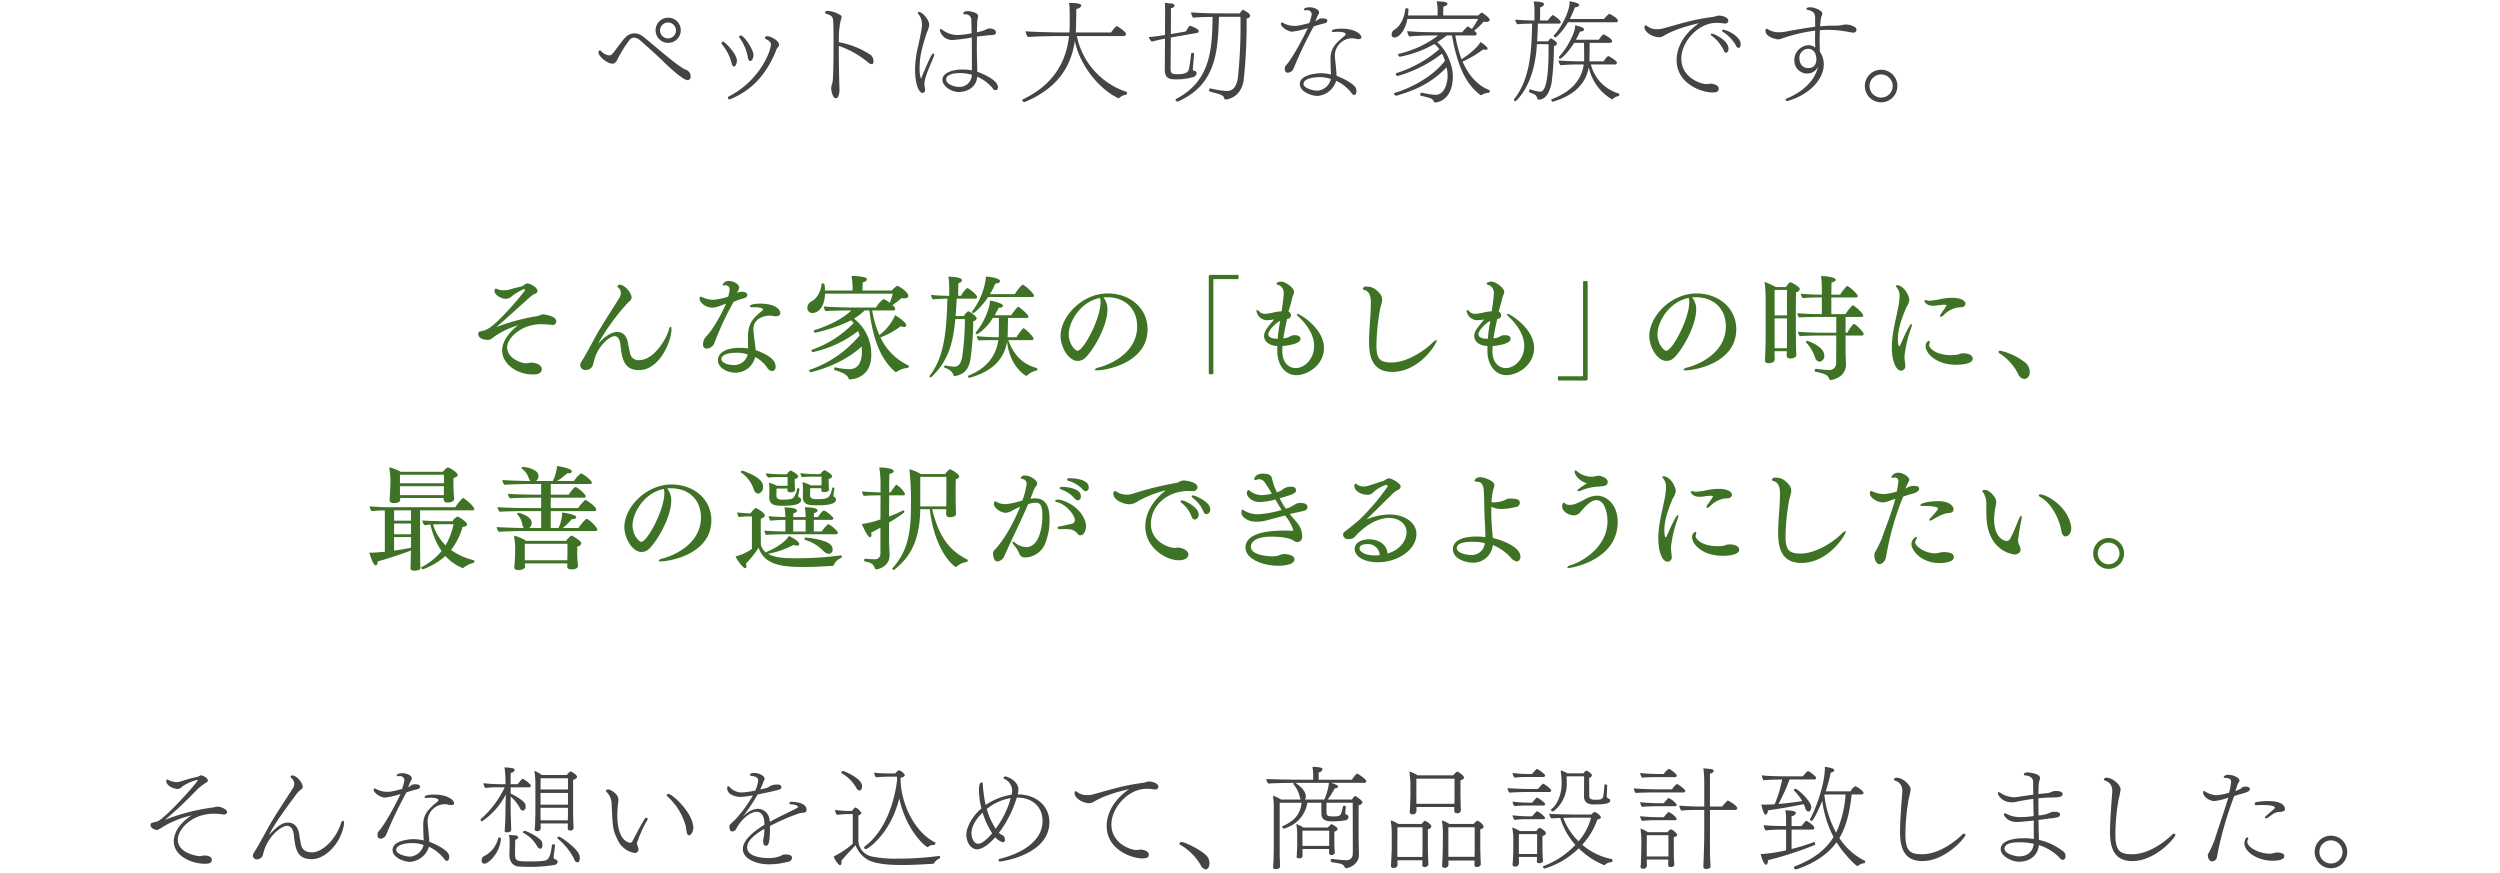 <svg xmlns="http://www.w3.org/2000/svg" id="thought_txt.svg" data-name="thought/txt.svg" width="670" height="234" viewBox="0 0 670 234"><defs><style>.cls-2,.cls-3{fill:#444;fill-rule:evenodd}.cls-3{fill:#3e7224}</style></defs><path id="bg" fill="#fff" fill-opacity="0" d="M0 0h670v354H0z"/><path transform="translate(-40 -1727)" d="M98.455 1943.19h-.12a2.284 2.284 0 00-.63.09 4.657 4.657 0 01-.63.12 55.169 55.169 0 00-12.84 3.3 103.852 103.852 0 008.19-7.68 14.378 14.378 0 012.91-2.34.62.62 0 00.39-.51c0-.57-1.26-1.38-1.89-1.38h-.09a3.87 3.87 0 00-.48.27 2.7 2.7 0 01-.66.21 36.5 36.5 0 00-4.14 1.14 4.231 4.231 0 01-1.23.21 5.312 5.312 0 01-2.07-.57.832.832 0 00-.36-.15.3.3 0 00-.24.36c0 1.53 2.37 2.19 3.06 2.19h.06a1.9 1.9 0 001.14-.66 12.568 12.568 0 014.08-1.8.08.08 0 01.09.09c0 .54-8.19 9.69-10.68 11.01-.15.06-.45.12-1.59.42a.587.587 0 00-.39.57c0 .99 1.41 1.35 1.68 1.35.3 0 .48-.09 1.86-.96a25.311 25.311 0 017.44-2.94c-4.5 2.97-4.74 6.06-4.74 6.9 0 4.14 5.01 6.06 8.37 6.06.99 0 1.83-.15 1.83-1.08 0-.51-.57-1.14-1.95-1.14-.48 0-.87.18-1.29.18-.69 0-5.88-.81-5.88-4.41 0-2.76 3.69-6.96 9.66-6.96a15.077 15.077 0 012.34.18c.09 0 .18.03.27.03a.83.83 0 00.96-.69c0-.6-1.62-1.41-2.43-1.41zm33.72 4.86a2.591 2.591 0 00.03-.45c0-.42-.09-.66-.27-.66a1.039 1.039 0 00-.6.87c-1.47 4.38-5.07 7.62-7.71 7.62-1.56-.03-2.64-.51-3-2.28-.09-.6-.36-1.86-.42-2.49-.33-2.31-1.62-3.21-3.03-3.21-1.29 0-2.61.66-5.07 3.36 1.11-2.58 4.8-7.59 7.59-11.31a6.352 6.352 0 011.08-.99.824.824 0 00.36-.66c0-1.05-1.65-3.03-2.79-3.03a.518.518 0 00-.39.15.259.259 0 00-.09.18.445.445 0 00.24.36 2.071 2.071 0 01.75 1.59 2.4 2.4 0 01-.48 1.32c-1.8 2.88-4.86 7.35-6.51 10.41-.87 1.56-2.7 5.01-3.959 6.93a.88.88 0 00-.12.48 1.014 1.014 0 001.08 1.08h.09a2.048 2.048 0 00.6-.18 1.549 1.549 0 00.929-1.11c1.11-5.01 5.04-7.71 6.45-7.71.96 0 1.62.81 1.8 2.37.42 3.87.87 6.57 4.8 6.57 3.6 0 7.74-4.08 8.64-9.21zm29.529-5.82c0-.63-1.44-2.28-5.31-2.28-2.1 0-2.61.36-2.61.66 0 .15.12.24.42.24h.18a5.49 5.49 0 011.02-.06c.99 0 2.01.18 2.07.57v.09a.553.553 0 01-.27.42c-2.61 2.16-3.72 3.39-3.78 6.09 0 .96.03 2.52.12 4.02v.24a13.861 13.861 0 00-2.73-.33c-1.08 0-5.61.39-5.61 2.88 0 2.16 3.18 3.21 4.77 3.21a5.758 5.758 0 004.98-4.05 11.05 11.05 0 014.2 3.39.7.7 0 00.6.39c.6 0 .63-.84.63-1.02a1.891 1.891 0 00-.21-.9c-.75-1.23-3.39-2.55-5.1-3.18a.661.661 0 00-.03-.24c-.09-1.65-.27-3.03-.42-4.68a6.825 6.825 0 01-.03-.72 4.659 4.659 0 014.62-4.44 2.655 2.655 0 01.87.12 3.541 3.541 0 00.84.12c.6 0 .776-.24.776-.54zm-10.5-5.04a1.645 1.645 0 00-.63.09 1.608 1.608 0 00-.33.15 3.737 3.737 0 01-.87.54c.24-.6.54-1.38.6-1.47l.27-.45a1.029 1.029 0 00.12-.48c0-.69-1.23-1.35-2.55-1.35-.93 0-1.5.3-1.5.57 0 .15.12.24.39.24h.09c.09 0 .21-.03.3-.03a1.144 1.144 0 011.29 1.17 16.554 16.554 0 01-.63 2.28c-2.91.75-3.21.75-3.93.75a6.092 6.092 0 01-3.09-.78 1.249 1.249 0 00-.359-.12.256.256 0 00-.24.3c0 1.02 2.039 2.16 3 2.16a22.616 22.616 0 004.2-.96c-1.92 4.14-4.8 9-5.94 10.08a1.075 1.075 0 00-.21.81v.15a.824.824 0 00.75.93 1.8 1.8 0 001.53-.99 110.74 110.74 0 015.46-11.43l.27-.09c.57-.18 1.53-.48 2.79-.78a.718.718 0 00.6-.66c-.001-.54-.785-.63-1.385-.63zm2.31 16.26a4 4 0 01-3.63 3.12c-1.23 0-3.69-.72-3.69-1.8 0-1.71 3.63-1.83 4.38-1.83a9.187 9.187 0 012.94.51zm39.39-19.74a4.36 4.36 0 00-.99.99h-6.69a8.392 8.392 0 00-2.01-1.11 21.919 21.919 0 01.27 3.51v7.44c0 .81-.06 2.43-.09 3.51-.03.54-.09.93-.09.96v.12a.514.514 0 00.6.6.832.832 0 001.02-.9c0-.21-.03-.39-.03-.6v-.54h7.29c0 .3-.03 1.14-.03 1.29a.593.593 0 00.72.6.729.729 0 00.84-.75c0-.09-.03-.63-.03-.96-.03-.3-.09-3.15-.09-3.51v-8.34c.81-.27 1.05-.54 1.05-.81 0-.66-1.71-1.5-1.744-1.5zm2.43 22.68c-.27-1.86-5.13-5.19-5.52-5.19a.53.53 0 00-.48.36.156.156 0 00.06.12 16.669 16.669 0 014.44 5.49 1.268 1.268 0 00.9.96c.54 0 .66-.69.66-1.17a4.1 4.1 0 00-.06-.57zm-15.12-20.61a.507.507 0 00-.15-.06c-.06 0-.18 0-1.32 1.44h-1.89v-3c.75-.21 1.05-.48 1.05-.78a.509.509 0 00-.54-.48 12.2 12.2 0 00-2.16-.24 27.646 27.646 0 01.27 4.5h-1.23a38.217 38.217 0 01-4.679-.27 2.228 2.228 0 00.51 1.29 24.091 24.091 0 013.389-.18h1.8a26.517 26.517 0 01-6.419 8.52.259.259 0 00-.09.18.593.593 0 00.42.42 19.567 19.567 0 006.389-7.2l-.09 3.3c-.03.87.03 2.31-.12 4.74-.03.75-.09 1.59-.09 1.59a.407.407 0 00.24.48.831.831 0 00.27.03 1.585 1.585 0 00.39-.03.769.769 0 00.84-.63c0-.36-.03-.84-.03-1.14-.09-2.7-.12-4.2-.12-5.04v-2.76a11.087 11.087 0 012.55 3.24.861.861 0 00.75.54.982.982 0 00.72-1.11 2.079 2.079 0 00-.09-.6c-.27-.87-2.82-2.37-3.93-2.85V1938h4.86a.5.5 0 00.57-.39c0-.45-1.5-1.56-2.07-1.83zm5.07 16.98c-.24-1.14-4.08-3.09-4.71-3.09a.449.449 0 00-.42.39.165.165 0 00.09.15 8.976 8.976 0 013.66 3.51 1.267 1.267 0 00.9.75c.27 0 .57-.27.57-.99a3.15 3.15 0 00-.09-.72zm4.17 5.13c-.15-.57-.66-.48-.99-.81a1.253 1.253 0 01-.09-.51 4.622 4.622 0 01.06-.57c.03-.24.3-2.01.3-2.52 0-.15-.18-.21-.39-.21a.435.435 0 00-.42.18c-.45 3.9-1.23 4.11-2.34 4.26-.72.12-2.97.15-3.72.15-3.39 0-3.84-.09-3.84-2.04l.06-3.78a.864.864 0 00.81-.69.766.766 0 00-.78-.45c-.36-.06-.99-.06-1.71-.15a10.908 10.908 0 01.18 2.19l-.06 3.12v.06c0 2.64 1.86 3.09 2.52 3.12.57 0 1.89.09 3.15.09a39.96 39.96 0 006.3-.51 1 1 0 00.96-.81v-.12zm-15.21-6.12a.47.47 0 00-.48-.33.238.238 0 00-.24.15 7.229 7.229 0 01-3.869 4.89 1.222 1.222 0 00-.57 1.11.8.8 0 00.72.9c.96 0 4.195-2.7 4.439-6.72zm17.97-13.2h-7.35l.03-3h7.32v3zm0 4.08h-7.35v-3.15h7.35v3.15zm0 2.13c0 .3-.03 1.32-.03 2.07h-7.29c-.03-.72-.03-1.5-.03-1.65v-1.71h7.35v1.29zm26.937-5.01a.441.441 0 00-.48.36.356.356 0 00.15.27 16.478 16.478 0 014.98 8.1 15.557 15.557 0 00.33 1.92.669.669 0 00.54.45c.63 0 1.14-1.23 1.14-1.95 0-4.05-5.67-9.15-6.66-9.15zm-5.64 6.96a.565.565 0 00.06-.24.31.31 0 00-.33-.33.387.387 0 00-.33.15c-1.08 1.56-2.58 4.59-3.45 6.18a.549.549 0 01-.54.36c-.15 0-3.48-.12-3.48-7.41a23.937 23.937 0 01.18-2.88 10.279 10.279 0 00.12-1.14c0-1.77-2.219-2.85-2.669-2.85-.03 0-.69 0-.69.33a.573.573 0 00.21.36 4.645 4.645 0 011.32 3.3c.3 6.3.329 6.87 1.559 9.39a6.128 6.128 0 004.47 3.63.963.963 0 001.17-.96 2.135 2.135 0 00-.12-.63 3.126 3.126 0 01-.3-.99 31.172 31.172 0 012.82-6.27zm42.645-2.67c0-2.01-3.15-2.16-4.02-2.19-.39 0-.57.12-.57.39a.329.329 0 00.33.3c.57 0 1.98.21 1.98.72 0 .09-.03.12-.93.63-2.04 1.02-4.38 2.07-6.63 3.36q-.045-.4-.09-.72a3.238 3.238 0 00-3-2.79c-1.32 0-2.64.6-4.2 2.16a53.641 53.641 0 004.02-6c1.26-.24 2.49-.51 3.39-.72 2.85-.63 2.97-.72 2.97-1.26 0-.66-.81-.69-1.14-.69a4.384 4.384 0 00-1.8.36c-.69.48-.78.54-2.73.96.24-.51.48-1.02.69-1.56a3.438 3.438 0 01.39-.9 1.178 1.178 0 00.09-.42c0-.75-1.41-1.53-2.73-1.53-1.2 0-1.2.45-1.2.48a.284.284 0 00.24.27 4.087 4.087 0 011.23.27 1.01 1.01 0 01.75.96 8.833 8.833 0 01-.78 2.73 23.747 23.747 0 01-3.6.51 4.411 4.411 0 01-3.18-1.35.939.939 0 00-.51-.33c-.15 0-.24.18-.24.51 0 2.25 3.39 2.37 3.57 2.37a25.891 25.891 0 003.33-.42 35.415 35.415 0 01-4.71 6.45c-.6.63-1.35 1.23-1.53 1.53a.886.886 0 00-.06.39c0 1.2.51 1.29.75 1.29a1.249 1.249 0 00.99-.51c1.02-2.19 3.54-4.74 5.55-4.74 1.44 0 1.98 1.32 2.07 2.73v.75c-3.12 1.92-5.76 4.2-5.76 6.48 0 2.76 3.81 4.11 6.99 4.11a20.149 20.149 0 005.13-.69 1.117 1.117 0 001.05-1.08c0-.66-.81-.87-1.62-.87a3.825 3.825 0 00-.6.03 2.9 2.9 0 00-.78.33 8.054 8.054 0 01-3.33.6c-.72 0-5.7-.06-5.7-2.88 0-1.8 2.13-3.51 4.62-4.95 0 .57-.03 1.14-.09 1.77a9.273 9.273 0 00-.24 1.44c0 .18 0 1.32.69 1.32.63 0 1.14-.33 1.14-4.77v-.51a55.144 55.144 0 017.89-3.42c.39-.12.81-.09 1.2-.18a.7.7 0 00.72-.66v-.06zm34.44 8.7c-5.46-2.7-9.24-10.47-9.24-17.07v-.3a1.212 1.212 0 001.17-.66 3.077 3.077 0 00-1.62-1.32 2.933 2.933 0 00-.96.87h-1.5a33.784 33.784 0 01-4.2-.21 2.785 2.785 0 00.54 1.26 32.616 32.616 0 013.75-.18h1.86a8.431 8.431 0 00.03.87c-.66 5.52-2.91 13.5-8.7 17.85a.292.292 0 00-.12.27.429.429 0 00.42.42c.63 0 6.72-4.23 8.97-13.62 1.92 8.88 7.17 13.08 7.59 13.08a.426.426 0 00.18-.06 1.912 1.912 0 011.32-.51h.3a.546.546 0 00.3-.51.214.214 0 00-.086-.18zm-24.629-19.14a.578.578 0 00-.51.45.165.165 0 00.09.15 10.435 10.435 0 013.929 3.9 1.237 1.237 0 00.87.75c.39 0 .69-.45.69-1.23 0-2.07-4.919-4.02-5.069-4.02zm25.8 23.46a.363.363 0 00.18-.36.285.285 0 00-.24-.33h-.03a81.358 81.358 0 01-10.98.72 30.939 30.939 0 01-7.05-.57 4.518 4.518 0 01-3.6-4.11v-6.9a1 1 0 00.81-.66 3.693 3.693 0 00-1.47-1.44.227.227 0 00-.12-.03 1.361 1.361 0 00-.63.54 1.926 1.926 0 00-.3.39h-1.169a28.579 28.579 0 01-3.36-.27v.06a2.233 2.233 0 00.48 1.26c1.05-.12 2.49-.21 2.94-.21h1.319v7.92a21.739 21.739 0 01-5.1 3.42c.24.9 1.26 2.37 1.71 2.37.27 0 .36-.33.36-.87v-.33a32.547 32.547 0 012.19-2.49c.389-.42.749-.78 1.019-1.08.27-.27.45-.48.57-.6a7.486 7.486 0 003.6 4.08c2.31 1.05 5.73 1.23 8.97 1.23 3.03 0 6.3-.21 8.16-.33a.366.366 0 00.33-.18 3.041 3.041 0 011.41-1.23zm29.466-9.72c0-4.59-3.78-7.47-8.49-7.47a4.568 4.568 0 00.18-1.26c0-2.49-3.12-3.54-3.45-3.54a.517.517 0 00-.54.36.4.4 0 00.3.33 3.433 3.433 0 012.01 3.09v.12a3.772 3.772 0 01-.15.99h-.03a16.893 16.893 0 00-6.9 2.76 35.34 35.34 0 01-.78-5.67.349.349 0 00-.3-.39c-.12 0-.72 0-.72 2.04a20.188 20.188 0 00.66 4.92c-2.82 2.43-4.049 5.43-4.049 6.99 0 2.37 1.379 3.99 2.879 3.99 1.08 0 2.79-.9 4.89-3.24a4.2 4.2 0 002.04 1.35.61.61 0 00.54-.72 1.334 1.334 0 00-.66-1.17 3.783 3.783 0 01-.96-.63 30.2 30.2 0 004.68-9.09l.12-.36h.21c3.87 0 6.69 2.4 6.69 6.27 0 5.22-5.31 8.61-11.34 10.11a.386.386 0 10.12.72c.239 0 13.049-1.74 13.049-10.5zm-10.38-6.45a2.5 2.5 0 00-.12.45 24.068 24.068 0 01-3.9 7.74 4.263 4.263 0 01-.39-.66 18.253 18.253 0 01-1.98-4.65 14.016 14.016 0 016.09-2.85c.089 0 .179-.03.299-.03zm-4.95 9.39c-.18.21-2.28 2.82-3.75 2.82-1.14 0-1.8-1.47-1.8-2.85 0-1.35.75-3.39 3-5.49a20.95 20.95 0 002.547 5.52zm41.94-13.86a10.177 10.177 0 00-1.29.33c-5.7.72-9.15 1.92-13.47 3.09a6.158 6.158 0 01-1.71.24 4.348 4.348 0 01-2.609-.78 1.128 1.128 0 00-.54-.27c-.15 0-.24.15-.24.45 0 1.62 2.519 2.76 3.9 2.76a2.5 2.5 0 001.26-.39c.96-.57 3.42-2.01 9.45-3.39-5.07 3.57-6 7.56-6 9.9 0 6.42 6.84 8.67 9.51 8.67 1.32 0 1.77-.24 1.77-1.08 0-1.02-1.83-1.29-2.16-1.29-.21 0-.42.09-.6.09-.27 0-.45.03-.6.03-1.44 0-6.66-1.71-6.66-6.84 0-4.44 4.44-9.57 9.48-9.57a15.354 15.354 0 011.86.15c.09 0 .21.03.3.03a.8.8 0 00.96-.72c-.002-.87-1.472-1.41-2.612-1.41zm15.87 20.34c-.96-1.59-6.059-4.11-7.079-4.11a.562.562 0 00-.57.45.247.247 0 00.15.24 14.663 14.663 0 015.549 5.46 1.967 1.967 0 001.41 1.2c.27 0 .96-.39.96-1.68a3.054 3.054 0 00-.421-1.56zm40.131-22.38a.426.426 0 00-.18-.06.507.507 0 00-.15.06 14.847 14.847 0 00-1.2 1.56H393.4v-1.95a1.124 1.124 0 001.02-.84c0-.27-.09-.6-2.7-.66a12.073 12.073 0 01.21 2.04v1.41h-3.21c-2.82 0-8.009-.09-9.269-.21 0 .06-.03.12-.03.21a1.5 1.5 0 00.54 1.05c1.29-.15 4.8-.18 6.869-.21a.362.362 0 00-.21.27.145.145 0 00.03.12 7.692 7.692 0 011.71 3.51 1.123 1.123 0 00.27.57h-5.31a14.337 14.337 0 00-2.159-1.05 22.91 22.91 0 01.21 3.87v9.99c0 1.77-.09 3.66-.09 3.99-.03.15-.06.93-.09 1.26v.09c0 .33.21.48.66.48.9 0 1.2-.27 1.2-.72v-.06c-.03-.45-.03-1.29-.03-1.5-.06-.9-.06-1.65-.06-3.6v-11.88h5.88c-.45 3.57-2.4 5.04-5.19 6.33-.03 0-.03.03-.03.06a.635.635 0 00.39.54 8.539 8.539 0 006.36-6.93h3.75v2.79c0 2.13 1.68 2.19 3.09 2.19a20.812 20.812 0 003.3-.27.989.989 0 00.9-.87.854.854 0 00-.66-.72.346.346 0 01-.21-.42v-.18c.03-.3.12-.9.15-1.29v-.03a.436.436 0 00-.45-.42.373.373 0 00-.36.3 12.371 12.371 0 01-.45 1.77c-.27.66-.69.81-1.98.81-1.68 0-1.95-.21-1.95-1.08v-2.58h7.02c.03 5.13.03 10.86.03 12.15v1.14c0 .21-.03.33-.03.57a1.557 1.557 0 01-1.68 1.53 33.847 33.847 0 01-3.9-.36h-.03a.487.487 0 00-.27.51.337.337 0 00.18.36c3.06.51 3.06.51 3.57 1.38a.373.373 0 00.36.24c.9 0 3.45-1.11 3.45-3.54v-.06c0-.39-.09-3.93-.09-5.07v-8.19a1.188 1.188 0 001.05-.78c0-.45-1.74-1.68-2.01-1.68a.194.194 0 00-.15.06c-.27.27-.48.6-.72.87h-6.45a27.761 27.761 0 001.89-3c.9-.06.9-.45.9-.48 0-.45-1.8-.96-1.89-.99h8.88a.451.451 0 00.54-.42c.002-.51-1.828-1.8-2.308-1.98zm-5.61 14.34a5.3 5.3 0 00-1.38-.87.33.33 0 00-.18.09 9.945 9.945 0 00-.78.81h-6.6a8.46 8.46 0 00-1.89-.93 16.93 16.93 0 01.24 2.88v2.82c0 .54-.06 1.59-.09 2.28a4.891 4.891 0 01-.06.69v.09c0 .33.33.42.66.42a.844.844 0 00.96-.54c0-.09-.03-.42-.03-.54 0-.09 0-.87-.03-1.41h7.17l-.03.36v.78a.6.6 0 00.66.48.829.829 0 00.87-.57c0-.03-.03-.33-.03-.51-.03-.18-.09-1.8-.09-2.01v-3.21a.933.933 0 00.87-.69.559.559 0 00-.241-.42zm-2.07-11.94a15.144 15.144 0 01-1.26 4.47h-5.19a1.139 1.139 0 00.24-.81c0-1.59-1.68-2.91-2.7-3.6-.03-.03-.06-.03-.09-.06h9zm.06 16.5v.39h-7.17v-4.08h7.17v3.69zm34.311-19.53a4.422 4.422 0 00-1.08 1.02h-9.51a8.938 8.938 0 00-2.22-1.02c.12 1.29.27 2.34.27 3.48v2.73c0 .81-.06 2.07-.09 3.12-.03.54-.09 1.32-.09 1.35v.12a.617.617 0 00.72.66.941.941 0 001.08-.84v-1.11h10.14v1.08c0 .36.21.57.75.57a.889.889 0 001.02-.72c0-.09-.03-.63-.06-.93 0-.33-.06-3.21-.06-3.57v-3.57c.75-.24.96-.51.96-.75-.001-.57-1.681-1.62-1.831-1.62zm5.4 13.17a2.79 2.79 0 00-.96.87h-6.54a10.013 10.013 0 00-2.01-.96 21.649 21.649 0 01.27 3.51l-.03 3.84c0 .78-.06 2.22-.09 3.27-.03.54-.09 1.29-.09 1.35v.12a.554.554 0 00.66.63.977.977 0 001.02-.6 4.437 4.437 0 00.03-.66c0-.24-.03-.48-.03-.63v-.06h7.02c0 .39-.03 1.05-.03 1.14 0 .36.12.6.72.6a1.007 1.007 0 00.99-.72c0-.09-.03-.63-.06-.96 0-.3-.09-3.18-.09-3.54v-4.92a.979.979 0 00.93-.72 3.2 3.2 0 00-1.711-1.56zm-12.57 1.08a3.719 3.719 0 00-1.47-1.05.4.4 0 00-.21.09 8.976 8.976 0 00-.66.75h-6.269a9.029 9.029 0 00-2.07-.96 20.051 20.051 0 01.3 3.51v3.87c0 .78-.09 2.22-.12 3.27-.03.54-.09 1.29-.09 1.35v.12a.554.554 0 00.66.63.94.94 0 001.11-.81c0-.15-.03-.93-.03-1.08v-.15h6.684c0 .39-.03 1.11-.03 1.2 0 .36.09.6.66.6a.927.927 0 00.99-.72c0-.09-.03-.63-.06-.96 0-.3-.09-3.18-.09-3.54v-4.92a.979.979 0 00.93-.72.717.717 0 00-.236-.48zm6.45-7.89c0 .33-.03 1.53-.03 2.28h-10.2v-6.72h10.23v4.44zm5.4 14.43c0 .3-.03 1.32-.03 2.07h-7.02v-7.92h7.05v5.85zm-13.98 0c0 .3-.03 1.38-.03 2.1h-6.689l-.03-1.8.03-6.15h6.719v5.85zm50.3-13.05c0-.27 0-.27-.69-.63a.744.744 0 01-.24-.45c0-.48.12-2.49.12-2.88a.377.377 0 00-.42-.33.3.3 0 00-.33.24c0 .66-.18 2.13-.27 2.76-.15 1.08-.84 1.11-2.07 1.11-1.05 0-1.71-.15-1.71-.99 0-2.25-.03-3.63-.03-4.89a.882.882 0 00.75-.63c0-.51-1.08-1.14-1.35-1.26-.03 0-.06-.03-.09-.03a1.816 1.816 0 00-.84.72h-4.32a7.118 7.118 0 00-1.8-.78 23.051 23.051 0 01.27 3.51c0 2.19-.72 5.31-2.85 6.96a.159.159 0 00-.06.09.613.613 0 00.51.45c.39 0 3.78-2.7 3.78-7.35 0-.48-.03-1.38-.03-2.07h4.68l-.03 5.43c0 2.1 2.01 2.1 2.67 2.1 4.257 0 4.347-.63 4.347-1.08zm-19.62-8.43a.317.317 0 00-.15.06 16.811 16.811 0 00-1.17 1.29h-.84a36 36 0 01-4.379-.27 2.352 2.352 0 00.51 1.26 23.624 23.624 0 013.269-.18h4.38a.5.5 0 00.57-.39c-.005-.42-1.953-1.77-2.193-1.77zm1.62 3.96a.165.165 0 00-.15.09 12.532 12.532 0 00-1.2 1.32H449.9c-1.44 0-4.829-.12-5.879-.24a2.258 2.258 0 00.51 1.23c.99-.12 3.569-.18 4.589-.18h6.06a.5.5 0 00.57-.39c.002-.42-1.858-1.83-2.218-1.83zm18.42 20.19a17.06 17.06 0 01-7.92-3.84 19.36 19.36 0 004.08-6.81.945.945 0 00.96-.57 3.207 3.207 0 00-1.62-1.38l-.06-.03h-.06a.156.156 0 00-.12.06 2.865 2.865 0 00-.72.63h-4.98s-5.28-.06-6.33-.21a2.139 2.139 0 00.6 1.26c.48-.06 1.41-.09 2.37-.12a18.735 18.735 0 004.05 7.2 22.436 22.436 0 01-8.61 5.7.126.126 0 00-.09.12.7.7 0 00.45.54 22.32 22.32 0 009.15-5.43 20.723 20.723 0 006.87 4.53.322.322 0 00.24-.18 2.414 2.414 0 011.62-.63.441.441 0 00.3-.48.314.314 0 00-.183-.36zm-20.04-16.47c-.15 0-.3.18-1.29 1.35h-.87a36 36 0 01-4.379-.27 1.9 1.9 0 00.51 1.2 29.462 29.462 0 013.269-.15h4.38a.479.479 0 00.57-.36c-.005-.42-1.893-1.77-2.193-1.77zm0 3.66a.317.317 0 00-.15.06 15.3 15.3 0 00-1.14 1.29h-.87a36 36 0 01-4.379-.27 2.056 2.056 0 00.51 1.23 23.624 23.624 0 013.269-.18h4.38a.479.479 0 00.57-.36 5.089 5.089 0 00-2.193-1.77zm.72 4.41a2.143 2.143 0 00-.9.9h-4.379a11.962 11.962 0 00-2.1-.96 14.839 14.839 0 01.3 3.51v2.52c0 .81-.06 1.65-.09 2.7-.03.51-.09.96-.09 1.02v.12a.534.534 0 00.63.6.939.939 0 001.08-.81v-.75l-.03-1.02h4.859c0 .39-.03 1.05-.03 1.14 0 .33.09.54.6.54 1.05 0 1.05-.6 1.05-.66 0-.09-.06-.63-.09-.96 0-.3-.06-1.77-.06-2.13v-3.57a.979.979 0 00.93-.72c-.003-.6-1.593-1.47-1.683-1.47zm13.77-2.7a15.34 15.34 0 01-3.36 6.33 16.936 16.936 0 01-4.08-6.27c1.41-.03 2.7-.06 2.7-.06h4.74zm-14.46 8.88v.87h-4.889v-5.34h4.889v4.47zm51.243-13.41a.507.507 0 00-.15-.06.126.126 0 00-.12.09 11.157 11.157 0 00-1.38 1.53h-3.27v-8.82a1.317 1.317 0 00.99-.6.18.18 0 00.03-.12.646.646 0 00-.66-.48c-.72-.15-1.38-.15-2.13-.24a27.231 27.231 0 01.24 3.27v6.99h-.78c-1.44 0-4.83-.12-5.91-.27a2.8 2.8 0 00.54 1.35c.99-.15 3.57-.18 4.59-.18h1.56v6.63c0 .87-.06 4.5-.18 6.96-.03.72-.06 1.59-.06 1.59v.09a.648.648 0 00.78.54c1.08 0 1.14-.51 1.14-.72 0-.39-.09-1.68-.09-1.98-.06-1.29-.06-1.53-.06-6.48v-6.63h6.75a.517.517 0 00.57-.48c-.003-.6-1.923-1.77-2.403-1.98zm-15.96-8.55a5.689 5.689 0 00-1.35 1.38h-1.35a47.888 47.888 0 01-4.979-.27 3.027 3.027 0 00.51 1.26c.99-.12 2.819-.15 3.869-.15h4.89a.5.5 0 00.57-.39c-.003-.45-1.803-1.83-2.163-1.83zm2.22 4.05a4.514 4.514 0 00-1.35 1.44h-4.02c-1.47 0-5.159-.12-6.209-.27a2.352 2.352 0 00.51 1.26c.99-.12 3.869-.15 4.889-.15h7.8a.512.512 0 00.6-.39c-.003-.51-2.068-1.89-2.223-1.89zm-2.25 3.78a.317.317 0 00-.15.06 14.814 14.814 0 00-1.14 1.32h-1.38a47.888 47.888 0 01-4.979-.27 2.739 2.739 0 00.51 1.26c.99-.12 2.819-.18 3.869-.18h4.89a.479.479 0 00.57-.36 4.88 4.88 0 00-2.188-1.83zm0 3.75a.317.317 0 00-.15.06 14.814 14.814 0 00-1.14 1.32h-1.38a47.888 47.888 0 01-4.979-.27 2.739 2.739 0 00.51 1.26 32.788 32.788 0 013.869-.18h4.89a.5.5 0 00.57-.39 4.982 4.982 0 00-2.188-1.8zm.54 4.59a3.1 3.1 0 00-.84.81h-5.25a10.309 10.309 0 00-2.009-.99 23.935 23.935 0 01.24 3.54l-.03 2.7c0 .84-.06 1.68-.09 2.73a4.406 4.406 0 01-.09 1.05v.15a.536.536 0 00.63.6.906.906 0 001.08-.81c0-.15-.03-.63-.03-.78v-.87h5.759v.06c0 .3-.03 1.26-.03 1.38a.527.527 0 00.66.57c.09 0 .99 0 .99-.69 0-.09-.06-.66-.09-.96 0-.33-.06-1.83-.06-2.19v-4.14c.72-.21.93-.45.93-.69a3.575 3.575 0 00-1.773-1.47zm-.6 6.72v.6h-5.789l-.03-.6.03-5.1h5.789v5.1zm52.566 1.71a17.178 17.178 0 01-6.75-6.06c1.95-3.24 2.79-7.14 3.3-11.67h2.46c.51 0 .72-.21.72-.42a.533.533 0 00-.12-.3 6.219 6.219 0 00-2.07-1.5 2.942 2.942 0 00-1.29 1.38h-6.66a45.65 45.65 0 001.35-5.01c.72-.21.96-.42.96-.63a.927.927 0 00-.75-.57 12.036 12.036 0 00-1.77-.36c0 4.62-2.4 11.16-3.96 13.95a.507.507 0 00-.06.15.448.448 0 00.42.39c.66 0 2.67-4.86 2.88-5.37a28.754 28.754 0 003.03 9.69c-2.04 3.33-5.28 5.91-10.44 7.89a.281.281 0 00-.15.3.491.491 0 00.45.51c.03 0 7.02-1.86 10.95-7.29 1.92 3.15 5.19 6.36 5.58 6.36a.341.341 0 00.24-.09 2.726 2.726 0 011.62-.66.572.572 0 00.24-.45.281.281 0 00-.184-.24zm-15-23.94a.326.326 0 00-.15-.03c-.21 0-.6.39-1.38 1.38H519c-1.98 0-5.249-.06-6.839-.27a2.425 2.425 0 00.48 1.32c1.38-.15 3.509-.18 4.979-.21a32.909 32.909 0 01-2.009 6.63c-.63.06-1.26.09-1.8.09-.21 0-.42.03-.63.03a6.924 6.924 0 01-1.11-.09c.15 1.23.72 2.79 1.11 2.79.03 0 .06-.03.09-.03a1.184 1.184 0 00.51-1.14c2.279-.3 6.419-.99 9.6-1.68.15.33.3.72.45 1.11a1.121 1.121 0 00.81.9c.72 0 .78-1.17.78-1.2 0-1.62-3.69-4.92-4.23-4.92a.412.412 0 00-.45.33.259.259 0 00.09.18 12.551 12.551 0 012.16 2.79c-2.07.33-4.35.6-6.36.78a51.156 51.156 0 002.97-6.57h6.6a.439.439 0 00.51-.42c0-.51-1.8-1.71-2.011-1.77zm1.65 19.74a.264.264 0 00.12-.27.515.515 0 00-.27-.51h-.03a55.681 55.681 0 01-6.03 1.86v-5.19h5.58a.47.47 0 00.51-.51c0-.54-1.77-1.71-1.98-1.8-.06 0-.12-.03-.18-.03a.259.259 0 00-.18.09 16.467 16.467 0 00-1.11 1.29h-2.64v-2.64a1.457 1.457 0 001.17-.84c0-.54-1.38-.72-2.85-.75a12.492 12.492 0 01.21 2.52v1.71c-1.95 0-4.5-.06-6-.24a2.934 2.934 0 00.48 1.41 47.378 47.378 0 014.979-.21h.54v5.55a40.656 40.656 0 01-6.569.99h-.24c.3 1.44 1.02 2.88 1.41 2.88a.22.22 0 00.18-.06l.06-.06a2.105 2.105 0 00.18-.27 2.485 2.485 0 00.12-.84 92.71 92.71 0 0012.537-4.08zm8.25-13.53a28.937 28.937 0 01-2.52 10.23 27.365 27.365 0 01-3.15-10.02l.09-.21h5.58zm32.124 10.86a.347.347 0 00-.36-.36.665.665 0 00-.48.24c-1.05 1.02-5.67 5.28-10.83 5.28-3.33 0-4.41-1.05-4.41-5.49a58.6 58.6 0 01.87-9.27 20.349 20.349 0 00.54-2.61c0-1.11-1.92-3.06-3.75-3.15a.611.611 0 00-.72.45.344.344 0 00.27.33 2.654 2.654 0 011.95 2.73v.33c-.24 3.42-.6 7.68-.6 10.74 0 4.65 1.38 7.77 6 7.77 6.207 0 11.517-6.33 11.517-6.99zm26.829 5.7a1.578 1.578 0 00-.54-1.26 16.386 16.386 0 00-6.57-3.12q-.045-1.26-.09-3.06c0-.72 0-1.5-.03-2.31.96-.09 1.83-.21 2.34-.3.63-.09 1.17-.12 1.62-.18 1.14-.18 1.8-.3 1.8-.96 0-.36-.21-.75-1.65-.75a2.149 2.149 0 00-.96.24 8.5 8.5 0 01-3.15.75c-.03-1.5-.03-3.06-.03-4.59 1.26-.12 2.43-.21 3.3-.21h.39c1.26 0 2.79-.06 2.79-.9s-1.47-.84-1.65-.84h-.48a2.166 2.166 0 00-.81.24 3.94 3.94 0 01-.96.3c-.87.09-1.71.18-2.58.27.03-.96.03-1.89.09-2.79a2.157 2.157 0 01.12-.57 3.959 3.959 0 00.21-.96c0-1.23-3.12-1.47-3.21-1.47-.75 0-1.11.18-1.11.51a.23.23 0 00.24.27c2.22.21 2.25 1.32 2.25 2.1 0 1.05 0 2.1.03 3.09-1.74.21-3.33.48-4.5.63a4.494 4.494 0 01-.66.06 7.127 7.127 0 01-3.54-1.11 1.566 1.566 0 00-.63-.27.159.159 0 00-.18.18c0 .78 1.32 2.55 3.72 2.55a5.084 5.084 0 001.14-.12c1.2-.27 2.94-.57 4.65-.81.03 1.65.06 3.18.09 4.62a24.488 24.488 0 01-3.33.27 8.008 8.008 0 01-3.9-.84.947.947 0 00-.48-.15.231.231 0 00-.27.24c0 .42 1.05 2.07 3.45 2.07.48 0 1.41-.06 4.56-.39v2.16c0 1.08.03 1.98.03 2.79a13.69 13.69 0 00-2.67-.21c-3 0-6.21.69-6.21 2.94 0 1.98 3.24 3.36 4.83 3.36 2.43 0 5.07-1.2 5.4-4.47a13.435 13.435 0 015.58 3.42 1.251 1.251 0 00.87.57.9.9 0 00.687-.99zm-8.52-3.36c-.21 2.1-1.62 3.39-3.99 3.39-.72 0-3.84-.6-3.84-2.07 0-1.26 1.74-1.71 3.99-1.71a19.435 19.435 0 013.837.39zm37.963-2.34a.347.347 0 00-.36-.36.665.665 0 00-.48.24c-1.05 1.02-5.67 5.28-10.83 5.28-3.33 0-4.41-1.05-4.41-5.49a58.6 58.6 0 01.87-9.27 20.349 20.349 0 00.54-2.61c0-1.11-1.92-3.06-3.75-3.15a.611.611 0 00-.72.45.344.344 0 00.27.33 2.654 2.654 0 011.95 2.73v.33c-.24 3.42-.6 7.68-.6 10.74 0 4.65 1.38 7.77 6 7.77 6.212 0 11.52-6.33 11.52-6.99zm29.214-6.51a.561.561 0 00.15-.42c0-.78-.63-2.16-4.53-2.16a18.4 18.4 0 00-3.15.27.5.5 0 00-.42.48.339.339 0 00.33.36h.06c.54-.03 1.08-.06 1.59-.06 1.2 0 3.42.09 3.42.72a.324.324 0 01-.09.21c-.57.54-1.29 1.17-2.22 1.95a.937.937 0 00-.36.48.242.242 0 00.27.21.956.956 0 00.51-.18c.84-.54 1.02-.78 1.71-1.17a3.5 3.5 0 011.38-.36 2.376 2.376 0 001.352-.33zm-.03 12.12c-.03-.57-.69-.9-1.74-.9h-.36c-.57.03-.99.27-1.56.3h-.27c-2.61 0-5.97-1.59-5.97-3.18a1.3 1.3 0 01.24-.75.18.18 0 00.03-.12.353.353 0 00-.3-.33c-.48 0-.75 1.14-.75 1.59 0 2.34 3.6 4.68 7.53 4.68 3.032 0 3.152-.93 3.152-1.29zm-10.35-18.57a1.424 1.424 0 00-1.2.45 7.656 7.656 0 01-1.11.57c-.12.03-.27.09-.45.15.15-.42.3-.84.42-1.26a4.62 4.62 0 01.36-.9 1.191 1.191 0 00.33-.69c0-.57-1.41-1.47-2.82-1.47a1.526 1.526 0 00-1.41.48v.06a.314.314 0 00.36.27c1.2 0 1.62.36 1.62 1.05a2.316 2.316 0 01-.06.45 15.941 15.941 0 01-.48 2.46 15.959 15.959 0 01-3.45.69 6.588 6.588 0 01-2.85-.93.772.772 0 00-.449-.21.271.271 0 00-.21.33c0 1.47 2.1 2.37 2.939 2.37a15.377 15.377 0 003.81-.93c-1.2 3.99-2.46 7.5-3.57 11.01a23.319 23.319 0 01-1.77 3.96.926.926 0 00-.15.54c0 .33.27 1.59 1.14 1.59h.06a1.4 1.4 0 001.17-.87c.09-.3.24-1.14.3-1.53a97.315 97.315 0 014.41-15.12c.27-.09.6-.21.93-.3.45-.15 1.23-.33 1.8-.51 1.2-.36 1.47-.72 1.47-1.02.002-.09.002-.69-1.138-.69zm27.225 17.52a4.365 4.365 0 10-4.38 4.35 4.36 4.36 0 004.382-4.35zm-1.26 0a3.1 3.1 0 11-3.12-3.12 3.118 3.118 0 013.121 3.12z" class="cls-2" id="txt"/><path id="txt-3" data-name="txt" class="cls-3" d="M185.522 1691.25h-.122c-.39.03-.96.39-1.35.45a56.062 56.062 0 00-11.01 2.94c2.61-2.22 5.07-4.5 7.65-6.81 1.83-1.65 2.1-1.86 2.61-2.07a.9.9 0 00.75-.78c0-1.05-2.19-2.04-2.7-2.04a1.682 1.682 0 00-.87.42 3.922 3.922 0 01-.72.42c-.78.18-2.25.51-3.15.81a6.008 6.008 0 01-1.59.21 4.252 4.252 0 01-1.62-.27 2 2 0 00-.48-.18c-.39 0-.39.63-.39.66 0 .96 1.71 2.07 3.03 2.07a2.437 2.437 0 001.65-.72 16.1 16.1 0 013.18-1.89.353.353 0 01.33.3c0 .21-7.2 9.03-10.08 10.41a5.806 5.806 0 01-1.71.6.715.715 0 00-.78.69c0 1.35 1.8 1.62 2.49 1.62a1.74 1.74 0 001.11-.33 21.232 21.232 0 017.11-3.57c-2.19 1.59-4.29 4.2-4.29 6.72 0 3.66 4.02 6.45 8.28 6.45 1.26 0 2.34-.27 2.34-1.47 0-1.11-1.53-1.65-2.64-1.71a1.981 1.981 0 00-.42.03 9.2 9.2 0 01-1.14.15c-1.2 0-5.07-1.23-5.07-4.32 0-2.49 3.9-6.15 9-6.15a25.1 25.1 0 012.91.18c.09 0 .15.03.21.03a.994.994 0 001.05-.99c.002-1.53-3.508-1.86-3.568-1.86zm34.431 4.02c0-.48-.06-.75-.21-.75a1.124 1.124 0 00-.48.87c-.93 3.03-4.23 8.1-7.92 8.13a2.279 2.279 0 01-2.52-2.01c-.12-.6-.39-1.68-.48-2.31-.3-2.37-1.56-3.24-2.94-3.24-1.62 0-3.45 1.35-5.13 3.18a59.407 59.407 0 018.19-11.22 1.613 1.613 0 00.81-1.17c0-1.23-1.83-3.45-3.18-3.45a.536.536 0 00-.6.45.324.324 0 00.09.21 2.044 2.044 0 00.36.36 1.811 1.811 0 01.45 1.23 2.884 2.884 0 01-.51 1.44c-1.74 2.85-4.71 7.32-6.36 10.35-.84 1.56-2.64 4.95-3.87 6.87a1.053 1.053 0 00-.149.6 1.352 1.352 0 001.5 1.35 2.237 2.237 0 00.87-.18c1.2-.6 1.05-1.56 1.44-2.64.18-.48.24-.84.39-1.17 1.02-2.58 3.6-5.07 5.01-5.07.84 0 1.38.78 1.56 2.25.39 3.42.75 6.84 4.95 6.84 5.609 0 8.729-7.83 8.729-10.92zm23.946-6.9c-2.49 0-2.94.48-2.94.69 0 .15.21.27.6.27h.51c.39 0 2.4.03 2.4.6a.415.415 0 01-.18.33c-2.64 2.13-3.84 3.39-3.84 7.32 0 1.02.03 2.07.06 2.79a16.181 16.181 0 00-2.13-.15c-4.56 0-5.97 1.77-5.97 3.3 0 2.28 2.85 3.36 4.65 3.36a5.388 5.388 0 005.31-4.2 8.678 8.678 0 013.18 2.76 1.853 1.853 0 001.38 1.02 1.082 1.082 0 00.93-1.26c0-1.68-1.74-3.06-5.34-4.38-.09-1.41-.42-3.12-.54-4.62-.03-.33-.06-.63-.06-.93 0-3.57 4.08-3.69 4.29-3.69a3.346 3.346 0 01.81.09 3.346 3.346 0 00.81.09c.66 0 1.29-.21 1.29-.81 0-1.44-2.19-2.58-5.219-2.58zm-5.13-3.18a2.575 2.575 0 00-1.32.36 3.628 3.628 0 00.66-1.47c0-.87-1.44-1.77-2.73-1.77a1.637 1.637 0 00-1.71 1.02.158.158 0 00.18.18 1.3 1.3 0 01.15-.03 1.461 1.461 0 01.36-.03 1.074 1.074 0 011.17 1.14 7.385 7.385 0 01-.39 1.89 16.03 16.03 0 01-3.99.87 7.243 7.243 0 01-2.85-.66 1.751 1.751 0 00-.57-.18c-.15 0-.24.09-.24.48 0 1.44 2.16 2.46 3.3 2.46a5.593 5.593 0 001.95-.39c.75-.27 1.26-.48 1.86-.66-2.85 6.15-4.95 8.4-5.37 8.79a3.1 3.1 0 00-.81 2.07.988.988 0 00.99 1.17 2.357 2.357 0 001.95-1.26 81.339 81.339 0 015.25-11.28 21.9 21.9 0 012.97-1.02.9.9 0 00.69-.84c0-.84-1.35-.84-1.5-.84zm1.62 16.8a3.717 3.717 0 01-3.57 2.85c-1.8 0-3.48-.6-3.48-1.65 0-.24.09-1.65 4.17-1.65a9.465 9.465 0 012.88.45zm43.043 2.94a15.642 15.642 0 01-7.469-7.5 21.793 21.793 0 005.43-3 3.387 3.387 0 00.9.21.528.528 0 00.569-.57c0-.57-1.769-1.89-2.969-2.61a13.343 13.343 0 01-4.23 5.34 28.631 28.631 0 01-1.92-6.6h5.67a.439.439 0 00.51-.42.742.742 0 00-.21-.48 4.582 4.582 0 00-.54-.54 20.13 20.13 0 002.46-1.89 3.621 3.621 0 00.749.09c.63 0 1.05-.24 1.05-.63 0-1.14-2.489-2.55-2.849-2.73-.03 0-.09-.03-.12-.03a6.214 6.214 0 00-1.47 1.29h-7.83c0-.57 0-1.56.06-2.16.72-.24 1.08-.42 1.08-.78v-.03c0-.39-.24-.48-.72-.6a14.146 14.146 0 00-3.09-.33h-.3a17.992 17.992 0 01.3 3.27v.63h-7.41c0-1.77-.18-1.92-.57-1.92a.32.32 0 00-.33.15c-.12 1.59-1.05 3.9-2.789 4.74a1.874 1.874 0 00-1.02 1.65 1.322 1.322 0 001.35 1.41c1.049 0 3.239-.9 3.389-5.19h18.15a19.55 19.55 0 01-.81 2.46 6.3 6.3 0 00-1.65-1.02 7.552 7.552 0 00-2.04 2.28h-6.6c-1.5 0-6.3-.15-7.38-.3a2.184 2.184 0 00.48 1.26c.87-.12 4.95-.18 6.09-.18h.81c-2.22 2.1-5.49 3.87-9.96 5.31a.165.165 0 00-.12.18.487.487 0 00.39.48 44.316 44.316 0 009.66-3.33 4.914 4.914 0 01.63.75 28.749 28.749 0 01-11.159 7.14.2.2 0 00-.12.21.421.421 0 00.359.42 30.179 30.179 0 0012.12-5.64 7.984 7.984 0 01.42 1.17 30.116 30.116 0 01-13.439 9.24.139.139 0 00-.09.15.6.6 0 00.39.48s7.949-1.62 13.679-6.9c.03.45.06.9.06 1.35 0 2.37-.69 4.74-3.39 4.74a19.833 19.833 0 01-3.81-.51c-.15-.03-.24.27-.24.48a.259.259 0 00.09.24c3.27.96 3.6 1.77 3.75 2.22a.372.372 0 00.39.3c.66 0 5.73-.39 5.73-6.54a12.069 12.069 0 00-4.62-9.75 16.4 16.4 0 002.85-2.19h1.26c1.05 8.49 3.36 13.35 6.87 16.41a.448.448 0 00.3.09.225.225 0 00.15-.03 5.465 5.465 0 012.909-1.05.465.465 0 00.33-.45.243.243 0 00-.12-.24zm30.634-21.63a.317.317 0 00-.15.06 11.584 11.584 0 00-1.92 2.46h-6.69a21.231 21.231 0 001.47-2.85h.06c.78 0 1.17-.33 1.17-.63 0-.81-2.85-1.17-3.75-1.23a18.864 18.864 0 01-3.72 9.36.317.317 0 00-.06.15.337.337 0 00.36.27c.33 0 2.34-1.8 3.99-4.29h11.789a.417.417 0 00.51-.36c0-.6-2.609-2.94-3.059-2.94zm3.749 23.01a.516.516 0 00.21-.42.257.257 0 00-.21-.27c-4.109-1.08-6.359-3.99-7.589-7.47h6.239a.465.465 0 00.54-.39c0-.54-2.339-2.79-2.7-2.79a.317.317 0 00-.15.06 14.279 14.279 0 00-1.74 2.34h-2.4c.03-.33.06-.66.06-1.02 0-.75.06-3.15.06-4.14h5.01c.3 0 .48-.09.48-.3 0-.66-2.46-2.67-2.73-2.67a.426.426 0 00-.18.06 13.8 13.8 0 00-1.71 2.19h-4.44c.39-.66.78-1.35 1.11-2.04h.21a.786.786 0 00.93-.51c0-.6-2.34-1.23-3.51-1.38 0 1.86-1.5 5.85-3.81 8.52a.11.11 0 00-.03.09.49.49 0 00.48.39 13.514 13.514 0 004.14-4.35h1.62v3.9c0 .42-.03.84-.06 1.26h-.57c-1.38 0-4.35-.15-5.31-.3a2.2 2.2 0 00.54 1.2c.93-.12 3.12-.12 4.11-.12h1.14c-.69 4.65-3.48 7.71-8.13 9.57-.03 0-.03.03-.03.06a.513.513 0 00.36.48h.06c5.46-1.53 9.21-4.44 10.08-9.75.69 6.72 4.95 9.21 5.13 9.21a.477.477 0 00.3-.15 5.047 5.047 0 012.49-1.26zm-18.569-22.11a.317.317 0 00-.15.06 7.017 7.017 0 00-1.53 2.01h-.78c0-.66 0-2.52.09-3.39.72-.21.9-.42.93-.78 0-.24-.18-.87-3.66-.96a14.532 14.532 0 01.24 2.7v2.43a45.682 45.682 0 01-4.859-.24 1.974 1.974 0 00.51 1.2c.93-.12 2.789-.18 3.869-.18-.27 8.91-.81 15.51-4.739 20.64a.317.317 0 00-.06.15.356.356 0 00.36.3.227.227 0 00.12-.06c4.289-4.08 5.789-8.49 6.449-15.57h2.55v.39a69.783 69.783 0 01-.75 9.93c-.33 1.59-.99 2.43-1.95 2.43a12.546 12.546 0 01-2.46-.3h-.06a.339.339 0 00-.33.36.238.238 0 00.15.24c1.83.6 2.22 1.56 2.34 1.95a.352.352 0 00.33.27h.06c2.49-.39 3.69-1.83 4.17-4.47a83.027 83.027 0 00.75-10.23 1.06 1.06 0 00.93-.78c0-.45-1.86-1.89-2.31-1.89a3.674 3.674 0 00-1.14 1.29H296.1c.12-1.44.21-2.97.3-4.65h4.95a.419.419 0 00.51-.39c-.004-.81-2.344-2.46-2.614-2.46zm37.59 1.44c-6.72 0-12.6 6.06-12.6 11.43 0 2.91 2.1 6.66 4.62 6.66a2.991 2.991 0 002.13-.96c2.1-2.1 5.82-8.34 5.82-12.96a5.034 5.034 0 00-1.11-3.12c.24 0 .45-.03.66-.03h.33c4.77 0 8.07 3 8.07 7.83 0 6.21-5.64 9.69-10.2 10.98a1.693 1.693 0 00-1.17.6q0 .18.72.18c1.98 0 13.44-1.8 13.44-11.01 0-5.61-4.646-9.6-10.71-9.6zm-2.04 1.2a4.083 4.083 0 01.15 1.08c0 4.65-4.62 13.08-6.15 13.08-.75 0-2.37-1.95-2.37-4.38 0-3.33 3.06-8.73 8.374-9.78zm37.016-5.04a1.149 1.149 0 00.15-.57 1.067 1.067 0 00-.15-.57h-7.319a.466.466 0 00-.54.57v25.95a1.3 1.3 0 00.63.15 1.268 1.268 0 00.6-.15v-25.23c0-.15 0-.15.15-.15h6.479zm15.871 9.3c-.12 0-.15.03-.15.09a1.515 1.515 0 00.57.78c.42.36 4.08 3.75 4.08 7.68 0 3.66-2.67 6-4.92 6-1.71 0-3.6-1.29-3.6-4.53 0-.48.03-.93.03-1.38.15 0 4.83-.36 4.83-1.92 0-.72-.66-.99-1.53-.99a2.387 2.387 0 00-1.14.24 3.684 3.684 0 01-1.92.6c.18-1.35.57-3.27 1.02-5.19l.18-.03a1.008 1.008 0 00.87-.96 1.029 1.029 0 00-.69-.96c.33-1.2.72-2.4.99-3.66.09-.39.33-.84.45-1.23a1.021 1.021 0 00.06-.42c0-1.11-2.31-2.76-3.54-2.76-.15 0-1.17.15-1.17.57a.624.624 0 00.57.36 2.195 2.195 0 011.35 2.34c0 .9-.39 3.57-.54 4.68a17.413 17.413 0 00-1.92.27 13.285 13.285 0 01-2.43.42 2.227 2.227 0 01-1.41-.39 1.67 1.67 0 00-.87-.63c-.09 0-.12.06-.12.18a2.881 2.881 0 002.97 2.55 10.994 10.994 0 001.77-.21c-2.04 2.4-2.7 3.27-2.7 4.5 0 .57.39 2.46 3.57 2.64-.03.45-.03.87-.03 1.32 0 3.63 2.01 6.48 5.1 6.48s7.41-2.76 7.41-7.29c0-5.22-6.45-9.15-7.14-9.15zm-4.59 1.92l-.15.78a37.224 37.224 0 00-.51 3.99c-.54 0-2.52-.03-2.52-1.23 0-1.05 2.13-3.15 3.18-3.54zm41.964 5.22c0-.09-.03-.12-.09-.12a3.4 3.4 0 00-1.26.93c-2.22 2.13-6.78 5.1-10.77 5.1-3.18 0-4.05-1.02-4.05-4.65a58.432 58.432 0 01.96-9.6c.15-.75.39-1.41.51-2.01a4.906 4.906 0 00.06-.66c0-.54-.15-1.26-1.53-2.46a3.813 3.813 0 00-2.67-.96.835.835 0 00-.99.57.574.574 0 00.51.36c1.32.36 1.65 1.86 1.65 3.12v.42c0 3.15-.48 6.99-.48 10.26 0 3.33.48 8.13 6.21 8.13 7.35 0 11.94-7.62 11.94-8.43zM444 1691.1c-.12 0-.15.03-.15.09a1.515 1.515 0 00.57.78c.42.36 4.08 3.75 4.08 7.68 0 3.66-2.67 6-4.92 6-1.71 0-3.6-1.29-3.6-4.53 0-.48.03-.93.03-1.38.15 0 4.83-.36 4.83-1.92 0-.72-.66-.99-1.53-.99a2.387 2.387 0 00-1.14.24 3.684 3.684 0 01-1.92.6c.18-1.35.57-3.27 1.02-5.19l.18-.03a1.008 1.008 0 00.87-.96 1.029 1.029 0 00-.69-.96c.33-1.2.72-2.4.99-3.66.09-.39.33-.84.45-1.23a1.021 1.021 0 00.06-.42c0-1.11-2.31-2.76-3.54-2.76-.15 0-1.17.15-1.17.57a.624.624 0 00.57.36 2.195 2.195 0 011.35 2.34c0 .9-.39 3.57-.54 4.68a17.413 17.413 0 00-1.92.27 13.285 13.285 0 01-2.43.42 2.227 2.227 0 01-1.41-.39 1.67 1.67 0 00-.87-.63c-.09 0-.12.06-.12.18a2.881 2.881 0 002.97 2.55 10.994 10.994 0 001.77-.21c-2.04 2.4-2.7 3.27-2.7 4.5 0 .57.39 2.46 3.57 2.64-.03.45-.03.87-.03 1.32 0 3.63 2.01 6.48 5.1 6.48s7.41-2.76 7.41-7.29c-.001-5.22-6.451-9.15-7.14-9.15zm-4.59 1.92l-.15.78a37.224 37.224 0 00-.51 3.99c-.54 0-2.52-.03-2.52-1.23-.001-1.05 2.129-3.15 3.179-3.54zm26.079 15.39v-25.95a1.268 1.268 0 00-.6-.15 1.3 1.3 0 00-.63.15v25.23c0 .15 0 .15-.15.15h-6.479a1.142 1.142 0 00-.12.57 1.073 1.073 0 00.12.57h7.319a.466.466 0 00.539-.57zm29.124-22.77c-6.72 0-12.6 6.06-12.6 11.43 0 2.91 2.1 6.66 4.62 6.66a2.991 2.991 0 002.13-.96c2.1-2.1 5.82-8.34 5.82-12.96a5.034 5.034 0 00-1.11-3.12c.24 0 .45-.03.66-.03h.33c4.77 0 8.07 3 8.07 7.83 0 6.21-5.64 9.69-10.2 10.98a1.693 1.693 0 00-1.17.6q0 .18.72.18c1.98 0 13.44-1.8 13.44-11.01-.001-5.61-4.651-9.6-10.711-9.6zm-2.04 1.2a4.083 4.083 0 01.15 1.08c0 4.65-4.62 13.08-6.15 13.08-.75 0-2.37-1.95-2.37-4.38-.003-3.33 3.059-8.73 8.369-9.78zm44.259 6.99a.317.317 0 00-.15.06 9.56 9.56 0 00-1.59 2.28h-.48v-4.23h4.259a.4.4 0 00.48-.36c0-.72-2.489-2.76-2.789-2.76a.317.317 0 00-.15.06 13.466 13.466 0 00-1.83 2.31H530.8v-4.47h6.6a.4.4 0 00.48-.36c0-.57-2.37-2.7-2.82-2.7a.317.317 0 00-.15.06 11.932 11.932 0 00-1.74 2.25h-2.37c0-1.35.03-2.61.06-3.27.75-.15 1.11-.42 1.11-.69 0-.72-2.55-1.02-3.93-1.02a25.706 25.706 0 01.21 2.91v2.07h-.36c-1.44 0-4.23-.12-5.25-.27a1.941 1.941 0 00.48 1.2c.96-.12 3.09-.18 4.11-.18h1.02v4.47h-.33c-1.44 0-5.22-.12-6.24-.27a1.893 1.893 0 00.51 1.17c.96-.12 3.93-.15 4.95-.15h4.98v4.23h-3.84c-1.44 0-5.37-.12-6.39-.27a1.941 1.941 0 00.48 1.2c.96-.12 4.2-.18 5.25-.18h4.5l-.03 7.53a1.793 1.793 0 01-2.01 1.71c-.6 0-1.98-.15-3.48-.33a.521.521 0 00-.24.51c0 .15.03.27.12.27 2.22.48 3.3.72 3.75 1.89a.417.417 0 00.39.36c.06 0 4.11-.51 4.11-4.23v-.18c-.03-.6-.12-2.31-.12-3.15v-4.38h4.259a.49.49 0 00.6-.42c.001-.48-2.098-2.67-2.638-2.67zm-12.51 4.5a.355.355 0 00-.33.33.11.11 0 00.03.09 11.006 11.006 0 012.43 4.11 1.4 1.4 0 001.2 1.08 1.5 1.5 0 001.26-1.62c-.001-2.52-4.471-3.99-4.591-3.99zm-4.5-15.69a.253.253 0 00-.21.06 8.826 8.826 0 00-.99 1.23h-2.67a24.842 24.842 0 00-3.059-1.38 33.627 33.627 0 01.3 4.14v10.77c0 2.67-.18 6.06-.18 6.06v.09c0 .51.39.72 1.019.72.78 0 1.56-.3 1.59-.96 0-.39-.03-.87-.03-1.41v-.84h3.27c0 .45-.03.9-.03 1.2v.06c0 .39.3.69.99.69.63 0 1.59-.24 1.59-.93 0-.36-.03-.99-.06-1.59-.03-.78-.06-3.18-.06-4.26v-4.53c0-2.43 0-5.19.06-6.45a1.064 1.064 0 00.99-.81c-.001-.69-2.311-1.86-2.521-1.86zm-.9 8.88h-3.33v-6.81h3.33v6.81zm0 5.19c0 1.23 0 2.76-.03 3.6h-3.3v-7.98h3.33v4.38zm44.292-9.9a15.847 15.847 0 00-2.76.27 23.019 23.019 0 01-3.3.51 3.022 3.022 0 01-.57-.06 2.462 2.462 0 00-.54-.09.271.271 0 00-.33.21c0 .09.45 1.29 2.31 1.29.33 0 .63-.03.99-.06a15.6 15.6 0 011.92-.21 1.708 1.708 0 01.78.12 22.306 22.306 0 01-1.35 2.04 1.989 1.989 0 00-.45.9.159.159 0 00.18.18 1.691 1.691 0 00.87-.51 6.859 6.859 0 013.66-1.98 12.374 12.374 0 001.26-.12.986.986 0 00.87-.87c-.001-.96-1.471-1.62-3.541-1.62zm5.49 16.26c0-.69-.87-1.38-2.58-1.38h-.3c-.48.03-.93.33-1.41.39a12.849 12.849 0 01-1.56.09c-4.29 0-5.85-2.04-5.85-2.64a1.33 1.33 0 01.09-.45 1.036 1.036 0 00.09-.39.3.3 0 00-.24-.36 1.434 1.434 0 00-.87 1.47c0 1.98 2.94 4.95 8.1 4.95 1.049 0 4.526-.06 4.526-1.68zm-16.5-8.19a2.857 2.857 0 00.18-.81c0-.15-.03-.24-.12-.24-.54 0-2.4 4.29-2.97 5.61a.469.469 0 01-.3.36c-.24 0-.36-.99-.36-1.86 0-3.03 1.2-5.97 2.25-8.55a4.6 4.6 0 00.81-1.92c0-1.35-1.56-4.02-3.27-4.02-.24 0-.33.06-.33.15a.826.826 0 00.24.45 3.545 3.545 0 01.75 2.43 18.936 18.936 0 01-.51 3.6c-.45 2.34-1.17 5.01-1.44 7.74a19.185 19.185 0 00-.12 2.25c0 4.05 1.26 6.27 2.46 6.27a1.18 1.18 0 001.14-1.38 2.271 2.271 0 00-.03-.45 15.623 15.623 0 01-.18-2.01 31.759 31.759 0 011.796-7.62zm31.761 11.82a3.491 3.491 0 00-.87-2.25 16.408 16.408 0 00-6.989-3.45.425.425 0 00-.51.3.562.562 0 00.33.42 14.192 14.192 0 014.919 5.46 2.149 2.149 0 001.68 1.41 1.7 1.7 0 001.439-1.89zm-423.971 25.55a5.175 5.175 0 00-1.32 1.2h-11.25a13.477 13.477 0 00-3.12-1.23 22.785 22.785 0 01.33 3.39c0 1.5-.03 2.04-.21 5.52v.03c0 .42.45.66 1.14.66 1.65 0 1.68-.72 1.68-.84v-.51h11.669c0 .21-.03.39-.03.45v.03a.952.952 0 001.14.72c.57 0 1.71-.21 1.71-.99v-.06a11.9 11.9 0 01-.12-1.29c-.03-1.02-.09-1.41-.09-2.01v-.81a10.86 10.86 0 01.06-1.44c.75-.18 1.08-.42 1.08-.75 0-.75-2.31-2.07-2.67-2.07zm7.02 24.9a17.752 17.752 0 01-6.15-2.76 17.846 17.846 0 003.12-6.18c.87-.06 1.2-.36 1.2-.69 0-.63-2.22-2.07-2.64-2.07a3.383 3.383 0 00-1.29 1.23h-3.12s-3.66-.06-4.979-.21a2.706 2.706 0 00.6 1.29c.359-.06.959-.12 1.619-.18a19.757 19.757 0 002.97 7.11 17.2 17.2 0 01-5.339 4.29.165.165 0 00-.09.15.511.511 0 00.42.45 18.7 18.7 0 006.029-3.57 12.234 12.234 0 004.68 3.24.259.259 0 00.18-.09 7.088 7.088 0 012.61-1.29.441.441 0 00.3-.48.219.219 0 00-.121-.24zm-2.79-16.65a.317.317 0 00-.15-.06 10.9 10.9 0 00-2.04 2.49h-16.77a56.85 56.85 0 01-6.21-.24 2.851 2.851 0 00.51 1.29 31.844 31.844 0 013.57-.18v11.07c-.6.06-2.64.24-3.48.24a4.645 4.645 0 01-.66-.03c.03.18.93 3.45 1.71 3.45a.7.7 0 00.48-.81c0-.09-.03-.15-.03-.24 2.01-.54 6.24-1.89 8.97-2.94-.03 1.29-.06 2.82-.06 3.18 0 .63-.03 1.35-.06 1.59v.03c0 .42.48.6 1.11.6.33 0 1.56-.06 1.56-.75 0-.33-.06-1.38-.06-1.83 0-.54-.03-4.02-.03-4.47v-9.12h14.039a.408.408 0 00.48-.39c-.003-.57-1.98-2.37-2.88-2.88zm-5.25-3.99h-11.79v-2.28h11.789v2.28zm0 .78v.48c0 .66-.03 1.29-.03 1.92h-11.73c-.03-.72-.03-1.29-.03-2.16v-.24h11.789zm2.58 10.2a19.541 19.541 0 01-2.13 5.67 12.912 12.912 0 01-3.36-5.61l2.04-.06h3.45zm-11.4-.96h-4.53v-2.76h4.53v2.76zm0 3.66h-4.53v-2.88h4.53v2.88zm0 2.46c0 .15 0 .6-.03 1.14-1.44.3-3.03.57-4.5.78v-3.63h4.53v1.71zm47.054-6.6a.426.426 0 00-.18.06 16.094 16.094 0 00-2.01 2.4h-4.2a14.96 14.96 0 002.4-2.37h.09c.75 0 1.14-.24 1.14-.51 0-.24-.3-.78-3.78-1.29a10.329 10.329 0 01-.99 4.17h-2.07v-4.53h11.67a.455.455 0 00.51-.42c0-.78-2.61-2.55-2.85-2.55a.434.434 0 00-.21.06 12.661 12.661 0 00-1.8 2.1h-7.32v-2.79h8.85a.417.417 0 00.51-.36c0-.63-2.31-2.49-2.76-2.49-.33 0-1.32 1.29-1.8 2.04h-4.8v-2.85h10.5a.435.435 0 00.51-.39c0-.63-2.55-2.46-2.91-2.46a7.492 7.492 0 00-1.89 2.04h-4.53a15.722 15.722 0 002.73-2.1 1.461 1.461 0 00.36.03c.57 0 .87-.24.87-.51 0-.81-3.45-1.38-3.96-1.44v.12a11.239 11.239 0 01-1.14 3.9h-4.5a1.634 1.634 0 00.66-1.32c0-2.04-3.9-2.46-4.11-2.46a.4.4 0 00-.42.33.12.12 0 00.06.12 5.129 5.129 0 011.89 2.64 1.724 1.724 0 00.45.69c-1.68 0-6.57-.15-7.56-.27a2.339 2.339 0 00.6 1.29c.99-.12 5.13-.21 6.18-.21h3.63v2.85h-1.44c-1.47 0-6.45-.09-7.47-.24a2.17 2.17 0 00.6 1.23c.99-.12 5.04-.18 6.09-.18h2.22v2.79h-3.99c-1.47 0-6.69-.12-7.71-.27a2.253 2.253 0 00.6 1.26c.99-.12 5.28-.18 6.33-.18h4.77v4.53h-3.24a1.661 1.661 0 00.72-1.35c0-1.89-3.48-2.73-3.51-2.73a.37.37 0 00-.39.3.227.227 0 00.06.12 5.408 5.408 0 011.35 2.85 1.379 1.379 0 00.39.81c-1.83-.03-6.36-.15-7.32-.27a2.382 2.382 0 00.63 1.29c.99-.12 5.25-.21 6.3-.21h19.559a.455.455 0 00.51-.42c.001-.6-2.369-2.85-2.879-2.85zm-4.08 4.47a6.4 6.4 0 00-1.41 1.44h-10.709a10.382 10.382 0 00-3.27-1.41 23.581 23.581 0 01.33 3.12c0 .66-.03 1.62-.03 1.62 0 .96-.15 3.18-.21 3.78v.06c0 .42.48.66 1.14.66.54 0 1.74-.24 1.74-.87 0-.12-.03-.57-.03-.93h11.369c0 .42-.03.81-.03.9v.03c0 .39.42.69 1.17.69.09 0 1.71 0 1.71-.96v-.06c-.09-.93-.21-2.43-.21-3.42v-.63c0-.36 0-.78.03-1.08a1.121 1.121 0 001.08-.84c.002-.72-2.49-2.1-2.67-2.1zm-1.05 2.22v2.19c0 .54-.03 1.53-.03 2.22h-11.4v-4.41h11.429zm27.855-15.9c-6.719 0-12.6 6.06-12.6 11.43 0 2.91 2.1 6.66 4.62 6.66a2.991 2.991 0 002.13-.96c2.1-2.1 5.819-8.34 5.819-12.96a5.039 5.039 0 00-1.109-3.12c.24 0 .45-.03.659-.03h.33c4.77 0 8.07 3 8.07 7.83 0 6.21-5.64 9.69-10.2 10.98a1.693 1.693 0 00-1.17.6q0 .18.72.18c1.98 0 13.439-1.8 13.439-11.01.002-5.61-4.648-9.6-10.708-9.6zm-2.039 1.2a4.083 4.083 0 01.15 1.08c0 4.65-4.62 13.08-6.15 13.08-.75 0-2.37-1.95-2.37-4.38 0-3.33 3.06-8.73 8.37-9.78zm46.145 2.79a.72.72 0 00-.39-.63.326.326 0 01-.27-.36 13.835 13.835 0 01.27-1.92v-.03a.317.317 0 00-.36-.24.238.238 0 00-.24.15c-.6 2.58-1.02 2.97-3.99 2.97-1.56 0-1.95-.33-1.95-1.08l.03-1.86h3c0 .15-.03.3-.03.45v.09c0 .27.12.51.75.51.48 0 1.32-.12 1.32-.69v-.09a5.356 5.356 0 01-.06-.69c-.03-.27-.03-.75-.03-1.14v-.42a2.3 2.3 0 01.03-.54.911.911 0 00.9-.66c0-.51-1.8-1.65-2.13-1.65a3.78 3.78 0 00-1.02 1.05h-1.56a32.15 32.15 0 01-3.81-.24 2.04 2.04 0 00.45 1.08 26 26 0 013.09-.15h2.13v1.59a5.787 5.787 0 01-.03.75h-2.85a8.03 8.03 0 00-2.22-.84 14.147 14.147 0 01.12 2.22l-.03 1.59v.09c0 2.22 1.68 2.28 3.93 2.28 4.59 0 4.95-.96 4.95-1.59zm-9.33.15a.664.664 0 00-.48-.66.344.344 0 01-.3-.36v-.12c.06-.36.21-1.05.33-1.74v-.03a.317.317 0 00-.36-.24.238.238 0 00-.24.15c-.54 2.37-1.26 2.7-1.829 2.79a16.766 16.766 0 01-2.04.15c-1.17 0-1.71-.27-1.71-1.08l.03-1.92h2.94c0 .12-.03.24-.03.39v.06c0 .3.21.57.81.57 1.2 0 1.259-.51 1.259-.72v-.06a5.356 5.356 0 01-.06-.69c-.03-.27-.03-.75-.03-1.14a4.435 4.435 0 01-.03-.48 2.379 2.379 0 01.06-.51.93.93 0 00.9-.63c0-.63-1.92-1.62-2.069-1.62a3.229 3.229 0 00-.99 1.02h-1.5a38.282 38.282 0 01-4.14-.27 2.53 2.53 0 00.63 1.14 28.707 28.707 0 013.24-.12h1.98v2.34h-2.82a11.677 11.677 0 00-2.19-.84 12.687 12.687 0 01.12 2.1l-.03 1.68v.09c0 2.28 1.71 2.31 3.87 2.31 3.329 0 4.679-.6 4.679-1.56zm7.26 6.54a.426.426 0 00-.18.06 9.879 9.879 0 00-1.56 1.86H258.1v-3.12h4.77a.444.444 0 00.48-.42c0-.42-2.13-2.07-2.55-2.07-.39 0-1.32 1.32-1.59 1.74h-1.08a9.428 9.428 0 01.03-1.08c.66-.15.93-.36.93-.69 0-.87-3.21-.87-3.39-.87a16.432 16.432 0 01.21 2.64h-3.33c.03-.48.03-.87.06-1.02.72-.18.93-.36.93-.72 0-.63-1.679-.84-3.329-.84a16.51 16.51 0 01.24 2.58c-1.59-.03-3.33-.09-4.47-.24a2.337 2.337 0 00.45 1.2c1.23-.12 2.76-.18 4.02-.21v3.12c-1.86-.03-4.35-.09-5.64-.24a2.267 2.267 0 00.48 1.17c1.5-.15 3.78-.18 5.16-.18H264.1a.416.416 0 00.45-.42c-.001-.48-2.071-2.25-2.581-2.25zm1.17 6.72c0-.93-.45-2.46-7.17-3.18h-.03a.366.366 0 00-.33.39.238.238 0 00.15.24 11.355 11.355 0 014.77 2.82 2.508 2.508 0 001.56.93 1.08 1.08 0 001.05-1.2zm-18.719-17.4c-.45-2.1-5.28-3.69-5.52-3.69a.387.387 0 00-.36.36.12.12 0 00.06.12 8.879 8.879 0 013.45 4.65 1.418 1.418 0 001.17 1.02 1.667 1.667 0 001.26-1.83 4.476 4.476 0 00-.06-.63zm21 19.68a.446.446 0 00.18-.39.257.257 0 00-.18-.3h-.03a87.252 87.252 0 01-12.09.78c-2.249 0-5.429 0-7.469-1.2a23.529 23.529 0 006.9-2.4 2.142 2.142 0 00.87.21.494.494 0 00.6-.39c0-.57-1.2-1.47-2.789-2.19-.75 1.5-3.66 3.33-5.94 4.26a.232.232 0 00-.15.18 3.343 3.343 0 01-1.41-2.16s-.03-2.13-.03-4.05c0-1.29 0-2.49.06-2.91a1.206 1.206 0 001.05-.81c0-.63-1.74-1.74-2.37-1.98a.18.18 0 00-.12-.03 6.892 6.892 0 00-1.38 1.44h-.33c-.24 0-2.31-.12-3.24-.24a2.9 2.9 0 00.45 1.23c.99-.12 2.19-.18 2.61-.18h.9v8.73a14.143 14.143 0 01-4.38 2.01c.51 1.17 2.07 3.15 2.55 3.15.21 0 .36-.18.36-.57a3.708 3.708 0 00-.12-.69 27 27 0 003.39-4.23c1.62 4.86 6.84 5.16 12.209 5.16 2.91 0 5.85-.18 7.62-.3a.3.3 0 00.3-.15 3.654 3.654 0 011.978-1.98zm-9.51-7.08h-3.33v-3.12h3.33v3.12zm43.413 7.56c-5.04-2.49-7.74-6.36-9.51-13.53h3.78v.24c0 .21-.03 1.02-.03 1.23a.94.94 0 001.08.66c1.05 0 1.56-.45 1.56-.81v-.03c0-.18-.03-.87-.03-1.05-.03-.87-.06-2.82-.06-3.75v-1.26c0-1.08 0-2.58.06-3.27a.943.943 0 00.9-.75c0-.57-1.62-1.56-2.34-1.89a.225.225 0 00-.15-.03.18.18 0 00-.12.03 6.966 6.966 0 00-1.2 1.26h-6.48a11.433 11.433 0 00-3.059-1.29 81.37 81.37 0 01.39 10.65c0 8.49-1.92 12.51-4.92 15.84a.229.229 0 00-.06.15.392.392 0 00.39.33.22.22 0 00.18-.06c3.21-2.67 6.779-6.33 6.929-16.2h2.55c1.35 11.61 6.69 15.48 6.96 15.48a.272.272 0 00.21-.09 5.34 5.34 0 012.76-1.26.483.483 0 00.27-.45.143.143 0 00-.061-.15zm-19.079-20.07a.181.181 0 00-.18.09 16.52 16.52 0 00-1.38 1.95h-.39c0-2.19.03-4.05.06-4.95.81-.18 1.17-.48 1.17-.75 0-.75-2.52-.99-3.87-.99a30.688 30.688 0 01.33 4.23v2.46c-1.65-.06-4.11-.15-4.95-.27a2.132 2.132 0 00.48 1.2c.93-.12 3.36-.15 4.47-.15l-.03 6.45a22.527 22.527 0 01-4.98 1.23c.03.06 1.44 3.54 2.19 3.54.24 0 .39-.24.39-.66a2.039 2.039 0 00-.09-.57c.75-.39 1.74-.87 2.49-1.32v7.02a1.442 1.442 0 01-1.62 1.44 25.137 25.137 0 01-2.52-.15c-.12-.03-.21.24-.21.45 0 .15.03.27.12.27 1.74.39 2.19.57 2.7 1.74a.548.548 0 00.45.39c.51 0 3.54-.78 3.54-3.75v-.09c0-.81-.15-2.79-.15-4.23v-4.47c.36-.21 4.11-2.46 4.11-2.88a.372.372 0 00-.27-.39h-.03a36.144 36.144 0 01-3.81 1.65c0-1.83.03-3.84.03-5.67h3.78a.421.421 0 00.48-.39 6.026 6.026 0 00-2.311-2.43zm13.379 3.09c0 .9 0 1.95-.03 2.7h-6.96v-7.92h6.99v5.22zm33.054-4.86a.683.683 0 00-.75.36.6.6 0 00.51.36 8.423 8.423 0 013.69 2.25 1.279 1.279 0 00.9.51.919.919 0 00.75-1.05c-.001-2.31-4.411-2.43-5.101-2.43zm-1.92 2.31c-.51 0-.78.15-.78.33a.52.52 0 00.48.39 8.242 8.242 0 013.54 2.4 1.279 1.279 0 00.9.51.984.984 0 00.78-1.11c-.001-2.13-3.811-2.49-4.921-2.52zm6.15 9.48c-1.38-4.56-6.39-6.06-7.2-6.06-.93 0-.93.33-.93.36 0 .15.18.24.6.33 2.22.54 4.68 3.42 4.68 4.8a.979.979 0 01-.81.99c-.93.24-2.19.48-3 .66a1.043 1.043 0 00-.9.45 1.017 1.017 0 001.05.33h.09c.36 0 .66-.03.96-.03 1.59 0 2.55.24 3.36 1.29a.862.862 0 00.75.39c.93 0 1.5-1.29 1.5-2.43a4.083 4.083 0 00-.151-1.08zm-9.63-.9c0-3.24-.99-5.49-3.809-5.49a10.837 10.837 0 00-1.32.09c.33-.81.66-1.62.96-2.46a4.827 4.827 0 01.51-.84 1.228 1.228 0 00.36-.81c0-.75-1.77-2.1-3.21-2.1a1.134 1.134 0 00-1.23.63c0 .12.15.24.51.3a1.267 1.267 0 011.08 1.38 21.686 21.686 0 01-1.11 4.35 19.389 19.389 0 01-4.59 1.02 4.915 4.915 0 01-2.22-.54 1.312 1.312 0 00-.51-.24.26.26 0 00-.21.15 1.148 1.148 0 00-.12.57c0 1.02 1.8 2.37 3.15 2.37a3.363 3.363 0 001.65-.54c.3-.15 1.41-.75 2.22-1.08-1.62 4.11-4.32 9.03-6.9 11.61a1.578 1.578 0 00-.36.96c.12 2.1 1.05 2.1 1.17 2.1a2.38 2.38 0 001.74-1.17c.18-.42.63-1.41.81-1.8 1.92-4.29 3.87-8.1 5.67-12.36a5.493 5.493 0 012.16-.42c1.079 0 1.679.78 1.679 3.45 0 2.7-.69 8.46-4.409 8.46a5.135 5.135 0 01-2.85-1.14 1.228 1.228 0 00-.63-.33.142.142 0 00-.15.15 1.36 1.36 0 00.36.69 8.714 8.714 0 011.5 2.4 1.531 1.531 0 001.56.99 5.946 5.946 0 005.219-3.39 16.431 16.431 0 001.319-6.96zm38.472-6.27a.333.333 0 00-.39.24.836.836 0 00.36.48 8.947 8.947 0 012.76 3.48 1.068 1.068 0 00.9.84 1.254 1.254 0 00.96-1.38c-.001-1.98-4.051-3.66-4.591-3.66zm-3.03 1.32c-.24 0-.36.09-.36.24a.758.758 0 00.36.48 8.424 8.424 0 012.61 3.57 1.068 1.068 0 00.9.87 1.328 1.328 0 001.02-1.41c-.001-1.83-3.631-3.75-4.531-3.75zm.54-5.34a2.967 2.967 0 00-1.23.36 2.838 2.838 0 01-.72.3 79.981 79.981 0 00-11.669 2.88 6.008 6.008 0 01-1.71.27 4.944 4.944 0 01-2.25-.54 3.35 3.35 0 00-.87-.45.662.662 0 00-.42.75c0 1.77 2.82 2.82 4.38 2.82a4.256 4.256 0 002.22-.84 30.582 30.582 0 017.469-2.91c-1.56 1.17-5.519 4.65-5.519 9.66 0 5.82 5.639 9.09 8.939 9.09 2.04 0 2.61-.9 2.61-1.53 0-1.2-1.86-1.86-2.76-1.86h-.18c-.3.03-.42.09-.66.09-1.56 0-6.449-1.59-6.449-6.45 0-4.5 3.9-8.82 10.229-8.82.21 0 .42.03.66.03h.18a1.2 1.2 0 001.44-1.02c-.001-1.53-3.541-1.83-3.691-1.83zm31.269 6.03a3.265 3.265 0 00-.84.09 10.631 10.631 0 00-1.38.75 6.038 6.038 0 01-1.71.69 22.093 22.093 0 01-1.65-2.79c3.27-.9 4.41-1.32 4.41-2.16a1.006 1.006 0 00-1.2-.9 3.319 3.319 0 00-2.64.9 8.284 8.284 0 01-1.32.57 19.486 19.486 0 01-1.319-3.75c-.09-.45-.42-1.26-2.37-1.26-1.98 0-2.37 1.17-2.37 1.47a.242.242 0 00.3.24 2.14 2.14 0 00.6-.15 1.506 1.506 0 01.36-.06 1.823 1.823 0 011.56.87 36.8 36.8 0 011.47 2.28l.42.72a13.445 13.445 0 01-2.58.39 5.388 5.388 0 01-3.3-1.11.821.821 0 00-.39-.27.872.872 0 00-.42.87c0 1.02 1.47 2.37 3.39 2.37a17.311 17.311 0 004.23-.69c.569.93 1.139 1.89 1.679 2.82a29.1 29.1 0 01-6.179 1.14 7.35 7.35 0 01-3.63-.87 4.278 4.278 0 00-.63-.36c-.27 0-.33.45-.33.75 0 1.17 1.59 2.49 4.14 2.49a10.488 10.488 0 001.95-.21c1.26-.27 2.73-.72 4.019-1.05.57-.15 1.08-.3 1.59-.42a12.01 12.01 0 012.19 3.81v.03c0 .27-.24.27-.42.27-.63-.03-1.26-.06-1.95-.06-8.609 0-10.409 2.43-10.409 4.53 0 3.24 4.95 4.89 8.7 4.89.87 0 4.41-.09 4.41-1.71 0-1.23-2.04-1.41-2.94-1.44a5.834 5.834 0 00-1.35.42 5.366 5.366 0 01-1.529.21c-.96 0-5.85-.21-5.85-2.58 0-.42.03-2.7 5.61-2.7 2.069 0 4.889.3 5.909 1.14a1.859 1.859 0 00.99.33 1.379 1.379 0 001.23-1.62 5.506 5.506 0 00-.87-2.91c-.63-.93-1.62-1.98-2.46-2.97q.63-.18 1.08-.27c.48-.09 1.8-.42 2.46-.54.87-.18 1.2-.54 1.2-1.05-.002-1.02-1.082-1.14-1.862-1.14zm31.068 8.28c0-2.94-3.06-5.19-7.17-5.19a16.284 16.284 0 00-6.239 1.35c2.01-1.92 4.769-4.71 7.409-7.26a7.7 7.7 0 01.9-.6 1.242 1.242 0 00.9-.99c0-.78-2.37-2.19-3.18-2.19a1.427 1.427 0 00-.54.15 7.759 7.759 0 01-.93.57c-.959.27-2.579.81-3.6 1.14a5.211 5.211 0 01-1.68.33 3.118 3.118 0 01-1.65-.45 1.931 1.931 0 00-.48-.33.548.548 0 00-.36.63c0 1.44 1.95 2.37 3.51 2.37a1.938 1.938 0 001.59-.69 9.374 9.374 0 013.389-1.98.484.484 0 01.45.39v.03a60.653 60.653 0 01-7.469 8.82c-.33.33-2.16 1.86-4.14 3.36a1.034 1.034 0 00-.36.81 1.256 1.256 0 001.35 1.14 2.44 2.44 0 001.68-.48c1.29-1.53 5.04-5.19 9.389-5.19 1.89 0 4.59 1.11 4.59 3.87 0 1.95-1.53 4.65-5.1 5.67-.12-2.43-2.429-3.81-4.919-3.81-2.34 0-3.87 1.05-3.87 2.55 0 2.19 2.73 3.6 6.15 3.6 5.369 0 10.384-3.33 10.384-7.62zm-9.839 5.7a8.591 8.591 0 01-1.26.09c-2.46 0-4.14-.93-4.14-1.86 0-.45.3-1.17 2.04-1.17a3.085 3.085 0 013.359 2.94zm35.189-15.15a2.72 2.72 0 00-1.62.39 8.488 8.488 0 01-3.03.63 3.825 3.825 0 01-.57-.03 14.423 14.423 0 01.6-3.81 2.628 2.628 0 00.18-.81c0-1.14-2.819-2.1-3.689-2.1a1.661 1.661 0 00-1.68.9c0 .15.21.3.75.33 1.59 0 1.71 1.62 1.77 2.43.12 1.83.12 4.32.18 6.03.06 1.86.24 4.26.24 5.67v.72a15.368 15.368 0 00-2.34-.18c-4.62 0-6.36 1.56-6.36 3.36 0 2.85 3.9 3.63 5.04 3.63a5.273 5.273 0 005.669-4.71 13.234 13.234 0 014.71 3.27 2.815 2.815 0 001.74 1.14 1.16 1.16 0 00.93-1.29c0-2.67-5.01-4.44-7.38-5.01a5.858 5.858 0 00-.06-.69c-.21-2.04-.36-4.38-.36-6 0-.51 0-1.08.03-1.68a5.726 5.726 0 002.76.6 15.759 15.759 0 003.78-.54 1.152 1.152 0 001.08-1.11c-.001-.84-.751-1.14-2.371-1.14zm-7.019 11.94v.09a3.518 3.518 0 01-3.63 3.09c-1.29 0-3.87-.51-3.87-1.83 0-1.38 2.07-1.71 4.29-1.71a13.483 13.483 0 013.209.36zm32.942-16.41c0-1.14-1.95-1.65-2.43-1.65a3.236 3.236 0 00-.9.12 1.948 1.948 0 01-.659.15 6.287 6.287 0 01-4.08-1.32 1.068 1.068 0 00-.63-.39q-.18 0-.18.27c0 .81 1.08 2.55 3.3 3.18-2.22 1.47-2.52 1.71-2.52 1.95q0 .18.27.18a2.008 2.008 0 00.84-.24 13.6 13.6 0 014.469-.99c1.619-.12 2.519-.21 2.519-1.26zm-2.88 3.69a7.091 7.091 0 00-3.179.93 15.441 15.441 0 01-2.94 1.38 5.475 5.475 0 01-1.2.15 1.982 1.982 0 01-1.08-.24 1.71 1.71 0 00-.48-.39 1.155 1.155 0 00-.45 1.05c0 1.44 1.89 2.4 3.15 2.4a2.147 2.147 0 001.74-.9c1.17-1.35 2.73-3.18 4.289-3.18 2.25 0 2.97 3.51 2.97 5.67 0 5.61-4.649 9.9-9.659 11.7a1.738 1.738 0 00-1.14.66c0 .09.15.15.42.15.75 0 13.109-2.13 13.109-12.3-.001-4.86-3.091-7.08-5.551-7.08zm32.637-1.83a15.847 15.847 0 00-2.76.27 23.03 23.03 0 01-3.3.51 3.022 3.022 0 01-.57-.06 2.462 2.462 0 00-.54-.09.271.271 0 00-.33.21c0 .09.45 1.29 2.309 1.29.33 0 .63-.03.99-.06a15.6 15.6 0 011.92-.21 1.708 1.708 0 01.78.12 22.306 22.306 0 01-1.35 2.04 1.989 1.989 0 00-.45.9.159.159 0 00.18.18 1.691 1.691 0 00.87-.51 6.859 6.859 0 013.66-1.98 12.374 12.374 0 001.26-.12.986.986 0 00.87-.87c0-.96-1.465-1.62-3.54-1.62zm5.49 16.26c0-.69-.87-1.38-2.58-1.38h-.3c-.48.03-.93.33-1.41.39a12.849 12.849 0 01-1.56.09c-4.29 0-5.849-2.04-5.849-2.64a1.33 1.33 0 01.09-.45 1.036 1.036 0 00.09-.39.3.3 0 00-.24-.36 1.434 1.434 0 00-.87 1.47c0 1.98 2.939 4.95 8.1 4.95 1.048 0 4.528-.06 4.528-1.68zm-16.5-8.19a2.857 2.857 0 00.18-.81c0-.15-.03-.24-.12-.24-.54 0-2.4 4.29-2.97 5.61a.469.469 0 01-.3.36c-.24 0-.36-.99-.36-1.86 0-3.03 1.2-5.97 2.25-8.55a4.6 4.6 0 00.81-1.92c0-1.35-1.56-4.02-3.27-4.02-.24 0-.33.06-.33.15a.826.826 0 00.24.45 3.545 3.545 0 01.75 2.43 18.936 18.936 0 01-.51 3.6c-.45 2.34-1.17 5.01-1.44 7.74a19.185 19.185 0 00-.12 2.25c0 4.05 1.26 6.27 2.46 6.27a1.18 1.18 0 001.14-1.38 2.271 2.271 0 00-.03-.45 15.623 15.623 0 01-.18-2.01 31.759 31.759 0 011.8-7.62zm45.077 3.36c0-.09-.03-.12-.09-.12a3.4 3.4 0 00-1.26.93c-2.22 2.13-6.78 5.1-10.769 5.1-3.18 0-4.05-1.02-4.05-4.65a58.432 58.432 0 01.96-9.6c.15-.75.39-1.41.51-2.01a4.906 4.906 0 00.06-.66c0-.54-.15-1.26-1.53-2.46a3.813 3.813 0 00-2.67-.96.835.835 0 00-.99.57.574.574 0 00.51.36c1.32.36 1.65 1.86 1.65 3.12v.42c0 3.15-.48 6.99-.48 10.26 0 3.33.48 8.13 6.21 8.13 7.346 0 11.939-7.62 11.939-8.43zm24.648-8.13c-2.25 0-4.68.54-4.68 1.02 0 .27.24.27.72.27 3.93 0 3.99.48 3.99.78 0 .18-.33.63-1.98 2.43a1.052 1.052 0 00-.36.57.18.18 0 00.21.15 1.736 1.736 0 00.63-.21c2.7-1.65 3.69-1.77 4.44-1.83.93-.06 1.23-.48 1.23-.96 0-.81-.87-2.22-4.2-2.22zm1.59 13.65h-.27a5.32 5.32 0 00-1.2.24 4.579 4.579 0 01-.9.09c-2.55 0-5.28-1.8-5.28-2.97a.9.9 0 01.15-.51 1.539 1.539 0 00.27-.72.2.2 0 00-.18-.24 2.306 2.306 0 00-1.259 1.98c0 1.68 2.669 5.07 7.5 5.07.9 0 3.87-.12 3.87-1.62-.001-1.26-2.041-1.32-2.701-1.32zm-7.8-17.73a3.445 3.445 0 00-2.459.78 11.207 11.207 0 01.72-1.68 1.621 1.621 0 00.3-.75c0-.75-1.65-1.89-2.85-1.89a2.04 2.04 0 00-1.98 1.14c0 .12.09.21.36.21a1.125 1.125 0 00.3-.03 1.125 1.125 0 01.3-.03.9.9 0 01.93 1.08 24.113 24.113 0 01-.42 2.67 14.77 14.77 0 01-3.45.69 7.9 7.9 0 01-3-.69 1.428 1.428 0 00-.42-.15.273.273 0 00-.24.12 3.175 3.175 0 00-.09.66c.06 1.05 1.95 2.28 3.48 2.28a4.4 4.4 0 001.53-.33c.66-.24 1.2-.45 1.8-.63-1.02 3.84-2.46 7.32-3.66 10.74a31.093 31.093 0 01-1.74 3.51 1.628 1.628 0 00-.21.87c0 .72.27 2.4 1.44 2.4a2.2 2.2 0 001.56-1.44c.09-.3.27-1.2.33-1.59a74.786 74.786 0 014.38-15.06c.96-.36 1.74-.6 2.73-.87 1.079-.3 1.559-.78 1.559-1.29 0-.15-.031-.72-1.2-.72zm41.757 10.05c-1.26-5.01-6.66-7.8-8.1-7.8-.27 0-.39.09-.39.24a.788.788 0 00.48.54c3.24 1.83 5.16 6.42 5.55 8.94.24 1.56 1.05 1.56 1.14 1.56.75 0 1.53-.87 1.53-2.22a5.022 5.022 0 00-.21-1.26zm-13.169-.87a5.569 5.569 0 00.12-.78c0-.24-.06-.39-.15-.39a1.459 1.459 0 00-.63.9c-.75 1.74-1.44 3.57-2.25 5.07a1.208 1.208 0 01-1.05.78c-.63 0-3.33-.9-3.33-5.76a17.132 17.132 0 01.39-3.45 6.7 6.7 0 00.18-1.26c0-1.38-1.98-3.21-2.91-3.21a1.524 1.524 0 00-.87.18 1.339 1.339 0 00.36.6 6.019 6.019 0 01.75 3.42v.96c0 3.45.24 5.91 1.89 8.55a8.42 8.42 0 005.64 3.6c.06 0 1.65-.06 1.65-1.38a3.463 3.463 0 00-.39-1.23 2.741 2.741 0 01-.27-1.2 45.332 45.332 0 01.87-5.4zm27.534 8.91a4.14 4.14 0 10-4.14 4.14 4.148 4.148 0 004.14-4.14zm-1.23 0a2.91 2.91 0 11-2.91-2.91 2.932 2.932 0 012.91 2.91z" transform="translate(-40 -1607)"/><path id="txt-4" data-name="txt" class="cls-2" d="M222.449 1615.13a3.375 3.375 0 10-3.39 3.36 3.368 3.368 0 003.39-3.36zm2.64 12.42a1.827 1.827 0 00-1.14-1.8c-2.22-.81-8.4-6.42-11.58-8.94a3.836 3.836 0 00-2.31-.87 3.524 3.524 0 00-2.46 1.08c-.87.87-2.73 3.57-3.45 4.38a1.157 1.157 0 01-.93.45 3.52 3.52 0 01-2.039-1.05.522.522 0 00-.42-.27.273.273 0 00-.24.12.867.867 0 00-.12.42c0 1.11 2.46 3 3.719 3 .72 0 1.08-.57 1.5-1.44a34.638 34.638 0 013-4.8 1.656 1.656 0 011.32-.75 2.736 2.736 0 011.68.78c1.86 1.62 4.8 4.29 6.3 5.76 1.53 1.5 5.16 4.86 6.36 4.86a.839.839 0 00.81-.93zm-3.93-12.39a2.13 2.13 0 11-2.13-2.13 2.138 2.138 0 012.13 2.13zm17.379 1.35a.39.39 0 00-.45.33.623.623 0 00.15.36 12.51 12.51 0 012.16 4.98 2.08 2.08 0 00.39 1.08.484.484 0 00.27.09c.54 0 .87-.9.87-1.65 0-1.41-2.52-5.19-3.39-5.19zm7.11.18c-.6 0-.63.36-.63.45a.464.464 0 00.24.36 3.591 3.591 0 01.93.54 1.237 1.237 0 01.42.84c0 1.74-2.85 9.57-11.19 13.92a.49.49 0 00-.33.45.381.381 0 00.03.18.484.484 0 00.42.21 20.53 20.53 0 008.28-5.91 27.018 27.018 0 004.26-7.44 1.251 1.251 0 01.27-.48 1.125 1.125 0 00.45-.84c.002-1.08-2.28-2.28-3.15-2.28zm-11.88 1.47a.364.364 0 00-.39.39.706.706 0 00.15.39 12.787 12.787 0 012.49 4.77c.09.42.27 1.11.66 1.11.69 0 .81-1.35.81-1.56 0-1.89-3.27-5.1-3.72-5.1zm40.332 5.25a2.252 2.252 0 00-.75-1.68 22.746 22.746 0 00-8.52-3.42 23.594 23.594 0 01.48-5.88 3.112 3.112 0 00.12-.3 1.752 1.752 0 00.12-.54.625.625 0 00-.36-.57 7.541 7.541 0 00-3.3-1.11c-.51 0-.78.15-.78.45a.472.472 0 00.39.36c1.44.48 1.74.75 1.8 2.07.06 1.29.09 3.12.09 5.07 0 10.71-.24 11.28-.39 11.58a4.181 4.181 0 00-.24 1.23c0 .54.36 2.67 1.26 2.67.6 0 .96-.99.96-2.4v-.18c-.09-2.55-.18-6.57-.18-10.2v-1.26a24.947 24.947 0 017.8 4.38 1.706 1.706 0 00.99.51c.21 0 .51-.12.51-.78zm33.357 6.96c0-2.04-4.65-3.84-5.55-4.14 0-.9-.03-1.92-.06-3.03-.03-1.14-.06-2.4-.06-3.66 0-.9.03-1.83.03-2.73 3-.36 3-.36 3.09-.36 1.53-.06 2.01-.12 2.01-.81 0-.66-.96-.99-1.53-1.02a2.419 2.419 0 00-1.23.33 9.439 9.439 0 01-2.34.69c.03-1.02.06-2.01.09-2.94a8.609 8.609 0 01.24-1.26v-.12c0-1.11-2.64-1.35-2.67-1.35-.42 0-1.32.09-1.32.57a.359.359 0 00.36.33 1.5 1.5 0 011.8 1.62q.045 1.665.09 3.42a22.171 22.171 0 01-3.72.48 6.867 6.867 0 01-4.11-1.38.742.742 0 00-.45-.21.269.269 0 00-.24.33 3.377 3.377 0 003.6 2.58 44.754 44.754 0 004.95-.66c.03 2.31.03 4.56.03 6.45v2.37a11.748 11.748 0 00-2.61-.24c-2.82 0-5.28 1.02-5.28 2.73s2.34 3.3 4.35 3.3c2.73 0 4.86-1.71 4.95-4.11a11.405 11.405 0 013.84 2.73 4 4 0 01.42.51.873.873 0 00.66.39.732.732 0 00.66-.81zm-17.19-8.28a1.178 1.178 0 00.09-.42.267.267 0 00-.24-.33c-.33 0-.72.6-3.3 6.78a8.493 8.493 0 01-.36-2.79c0-2.67.33-4.71 1.95-9.63a7.438 7.438 0 00.63-1.95c0-1.68-2.01-3.54-2.7-3.54a.316.316 0 00-.359.24.22.22 0 00.06.18 4.492 4.492 0 011.049 2.94c0 .72-.09 1.59-1.049 5.88a29.716 29.716 0 00-.81 5.97c0 4.29 1.049 6.48 2.039 6.48a.728.728 0 00.66-.81 7.473 7.473 0 00-.15-1.02 2.581 2.581 0 01-.03-.48 5.8 5.8 0 01.24-1.56c.6-2.19 1.713-4.38 2.28-5.94zm10.2 4.95a3.3 3.3 0 01-3.57 3.24c-1.29 0-3.33-.78-3.33-1.98v-.03c0-.9 1.08-1.68 3.72-1.68h.57a13.214 13.214 0 012.61.45zm41.394 4.56a19.938 19.938 0 01-13.26-14.94h12.51a.6.6 0 00.66-.6c0-.51-2.25-2.07-2.52-2.07a7.236 7.236 0 00-1.47 1.71H328.3c.06-.69.09-1.41.09-2.13 0-1.08.06-2.4.06-3.6v-.6a1.455 1.455 0 001.35-.87c0-.3-.3-.72-3.33-.72.15.48.21 1.26.21 4.47v.72c0 .9 0 1.83-.09 2.73h-1.95c-2.13 0-8.309-.15-9.809-.33a3.37 3.37 0 00.66 1.56c1.41-.18 7.139-.27 8.4-.27h2.61c-.72 6.63-3.96 13.02-12.479 17.01a.156.156 0 00-.06.12.746.746 0 00.51.6c.03 0 .06-.03.09-.03 8.069-3.33 12.389-8.7 13.5-16.41 1.02 5.64 5.82 12.57 11.61 15.36a.11.11 0 00.09.03.253.253 0 00.21-.12l.06-.03a3.373 3.373 0 011.8-.81.6.6 0 00.21-.48.277.277 0 00-.181-.3zm31.422-21.9l-.06-.03a.227.227 0 00-.12-.06 3.518 3.518 0 00-.84.99l-6.84-.03c-1.68 0-4.98-.12-6.21-.27v.03a2.734 2.734 0 00.54 1.41c1.11-.12 3.57-.21 5.22-.21-.12 9-.63 17.19-9.78 21.99a.212.212 0 00-.15.21.358.358 0 00.15.27.607.607 0 00.42.24c.03 0 .06-.03.09-.03 10.14-4.5 10.71-13.23 10.98-22.71h5.76a133.575 133.575 0 01-.66 16.08c-.24 1.89-.9 3.81-3 3.81a23.4 23.4 0 01-4.35-.69h-.06a.349.349 0 00-.33.39c0 .42.03.45 1.8.87 1.62.48 2.07.69 2.25 1.38a.412.412 0 00.45.33c.18 0 3.96-.39 4.74-5.01a140.992 140.992 0 00.81-16.74.9.9 0 00.96-.69c0-.12-.03-.63-1.77-1.53zm-14.37 4.2a.31.31 0 00-.21.15c-.33.42-.6.93-.93 1.38l-3.72.66-.27.03c.03-3.39.03-6.54.03-6.93a1.036 1.036 0 00.99-.69.772.772 0 00-.81-.54c-.54-.06-1.229-.12-1.8-.21 0 .33.06 1.44.06 1.89 0 .21-.03 3.33-.03 6.75-1.71.27-3.66.51-4.35.54a2.534 2.534 0 00.81 1.23c1.11-.3 2.46-.6 3.54-.81l-.06 8.28c0 2.46 1.319 2.64 2.939 2.64a15.706 15.706 0 004.62-.6 1.2 1.2 0 00.96-.96.724.724 0 00-.33-.66 4.293 4.293 0 01-.54-.15.466.466 0 01-.12-.42c0-.21 0-.39.33-4.02v-.03a.487.487 0 00-.51-.27.241.241 0 00-.27.18c-.15 1.05-.27 2.61-.63 4.23-.24 1.05-1.41 1.32-3.24 1.32-1.5 0-1.65-.42-1.65-1.62l.06-8.22 6.87-1.2a.634.634 0 00.63-.48c.001-.72-2.339-1.47-2.369-1.47zm45.942 3.06c0-.63-1.44-2.28-5.31-2.28-2.1 0-2.61.36-2.61.66 0 .15.12.24.42.24h.18a5.49 5.49 0 011.02-.06c.99 0 2.01.18 2.07.57v.09a.553.553 0 01-.27.42c-2.61 2.16-3.72 3.39-3.78 6.09 0 .96.03 2.52.12 4.02v.24a13.861 13.861 0 00-2.73-.33c-1.08 0-5.61.39-5.61 2.88 0 2.16 3.18 3.21 4.77 3.21a5.758 5.758 0 004.98-4.05 11.05 11.05 0 014.2 3.39.7.7 0 00.6.39c.6 0 .63-.84.63-1.02a1.891 1.891 0 00-.21-.9c-.75-1.23-3.39-2.55-5.1-3.18a.661.661 0 00-.03-.24c-.09-1.65-.27-3.03-.42-4.68a6.825 6.825 0 01-.03-.72 4.659 4.659 0 014.62-4.44 2.655 2.655 0 01.87.12 3.541 3.541 0 00.84.12c.6 0 .78-.24.78-.54zm-10.5-5.04a1.645 1.645 0 00-.63.09 1.608 1.608 0 00-.33.15 3.737 3.737 0 01-.87.54c.24-.6.54-1.38.6-1.47l.27-.45a1.029 1.029 0 00.12-.48c0-.69-1.23-1.35-2.55-1.35-.93 0-1.5.3-1.5.57 0 .15.12.24.39.24h.09c.09 0 .21-.03.3-.03a1.144 1.144 0 011.29 1.17 16.554 16.554 0 01-.63 2.28c-2.91.75-3.21.75-3.93.75a6.085 6.085 0 01-3.089-.78 1.244 1.244 0 00-.36-.12.256.256 0 00-.24.3c0 1.02 2.039 2.16 3 2.16a22.616 22.616 0 004.2-.96c-1.92 4.14-4.8 9-5.94 10.08a1.079 1.079 0 00-.209.81v.15a.823.823 0 00.749.93 1.8 1.8 0 001.53-.99 110.74 110.74 0 015.46-11.43l.27-.09c.57-.18 1.53-.48 2.79-.78a.718.718 0 00.6-.66c-.001-.54-.781-.63-1.381-.63zm2.31 16.26a4 4 0 01-3.63 3.12c-1.23 0-3.69-.72-3.69-1.8 0-1.71 3.63-1.83 4.38-1.83a9.187 9.187 0 012.94.51zm42.483 2.97c-3.03-1.17-5.49-3.78-7.17-7.65a27.77 27.77 0 005.49-3.24 3.359 3.359 0 00.66.09c.24 0 .54-.03.54-.33 0-.51-1.53-1.53-1.95-1.77-.54 1.44-3.54 3.69-5.01 4.62a32.118 32.118 0 01-1.68-6.36h5.1a.525.525 0 00.63-.45.367.367 0 00-.09-.27 5.76 5.76 0 00-.6-.57 15.712 15.712 0 002.55-2.43 2.675 2.675 0 00.66.09c.66 0 .96-.27.96-.54 0-.63-1.95-1.95-2.13-1.95a.317.317 0 00-.15.06 2.741 2.741 0 00-.48.39 2.638 2.638 0 00-.3.3h-9.39v-2.34c1.11-.27 1.14-.75 1.14-.81 0-.57-2.13-.63-2.91-.63a9.818 9.818 0 01.27 2.46v1.32h-7.95a11.339 11.339 0 00.12-1.68c0-.18-.21-.24-.42-.24a.379.379 0 00-.419.18c-.18 2.1-1.2 4.62-3.06 5.64a1.535 1.535 0 00-.6 1.23.716.716 0 00.78.78c1.17 0 2.85-1.8 3.449-4.98h18.93a17.16 17.16 0 01-1.65 2.7 7.845 7.845 0 00-.96-.6.259.259 0 00-.18-.09 9.3 9.3 0 00-1.44 1.56H424.3c-2.19 0-5.67-.12-7.17-.3a3.346 3.346 0 00.54 1.44c1.38-.18 4.59-.27 5.85-.27h1.92a27.961 27.961 0 01-10.589 4.92.192.192 0 00-.15.21.6.6 0 00.45.57 30.155 30.155 0 009.269-3.42 6.42 6.42 0 011.32 1.38 32.053 32.053 0 01-11.489 6.42.207.207 0 00-.15.24.55.55 0 00.45.54 35.177 35.177 0 0011.909-6 10.323 10.323 0 01.78 1.92c-3.36 4.38-9.33 7.41-13.5 8.61a.165.165 0 00-.12.18.484.484 0 00.09.27.542.542 0 00.42.3h.09c5.069-1.47 9.359-3.33 13.469-7.62a11.018 11.018 0 01.27 2.22c0 2.22-.93 5.16-3.21 5.16a12.13 12.13 0 01-1.56-.15c-.93-.15-1.83-.36-2.22-.42h-.03a.525.525 0 00-.33.54.262.262 0 00.18.27c3 .72 3.06.75 3.48 1.59a.382.382 0 00.36.21c1.35 0 4.74-1.29 4.74-7.02 0-2.82-1.62-7.05-4.2-9.09.87-.57 1.74-1.17 2.58-1.83h1.38c1.56 8.79 3.99 13.2 7.59 15.93a.323.323 0 00.21.06.286.286 0 00.21-.06 3.412 3.412 0 011.86-.57.514.514 0 00.27-.48.219.219 0 00-.121-.24zm32.127-20.46a8.939 8.939 0 00-1.41 1.41h-9.15a33.606 33.606 0 001.35-3.12c.93-.09 1.17-.45 1.17-.63 0-.51-1.77-.9-2.61-.99 0 .12.03.27.03.39 0 1.68-1.5 5.7-4.26 8.82a.06.06 0 00-.03.06.54.54 0 00.51.36c.36 0 2.22-2.04 3.36-4.02h12.72c.48 0 .66-.21.66-.42 0-.66-2.215-1.86-2.34-1.86zm2.52 21.36a10.883 10.883 0 01-7.44-7.77h6.36a.543.543 0 00.63-.45c0-.51-1.68-1.5-2.13-1.74l-.09-.03a.18.18 0 00-.12-.03 2.259 2.259 0 00-.78.75c-.18.24-.33.48-.48.66h-3.78c0-.24.03-.48.03-.72 0-1.41.03-2.82.03-4.23h5.43a.53.53 0 00.6-.48c0-.57-1.62-1.47-2.1-1.71l-.09-.06a.11.11 0 00-.09-.03 2.224 2.224 0 00-.81.78c-.18.24-.36.48-.51.66h-6.12a18.061 18.061 0 001.08-2.19h.12c.15 0 .96-.06.96-.54s-.39-.6-2.34-1.17c-.03.3-.03.45-.06.63 0 1.11-1.83 5.22-4.17 7.71a.43.43 0 00-.12.3.339.339 0 00.33.36c.33 0 2.19-1.74 3.72-4.26h2.67c0 1.41.03 2.67.03 4.11a7.585 7.585 0 01-.03.84h-.42c-2.49 0-5.55-.12-6.42-.24a2.494 2.494 0 00.54 1.29 48.231 48.231 0 015.13-.21h1.08c-.6 4.44-3.72 7.5-8.64 9.33a.117.117 0 00-.06.12.608.608 0 00.36.54h.03c5.88-1.71 8.91-4.95 9.66-9.24a13.242 13.242 0 006.09 8.52.254.254 0 00.18.06.312.312 0 00.24-.15 2.7 2.7 0 011.44-.69.449.449 0 00.24-.45.234.234 0 00-.175-.27zm-17.52-20.94a.381.381 0 00-.18-.03.143.143 0 00-.15.06 11.693 11.693 0 00-1.14 1.35h-2.07l.03-3.54a1.187 1.187 0 001.05-.84c0-.51-1.38-.69-2.79-.72a13.179 13.179 0 01.21 2.58v2.52c-2.489-.03-3.929-.12-5.129-.24a1.771 1.771 0 00.57 1.26c1.47-.15 2.61-.15 3.93-.18-.15 6.81-.39 14.7-4.83 20.25a.22.22 0 00-.06.18.434.434 0 00.45.33.18.18 0 00.12-.03c1.68-1.68 5.069-5.82 5.609-15.24l3.09.03c.03.51.03 1.05.03 1.62 0 9.33-1.2 11.1-2.22 11.1a8.111 8.111 0 01-2.549-.6c-.03 0-.06-.03-.09-.03a.475.475 0 00-.36.51.318.318 0 00.18.33c1.709.66 1.739.75 2.039 1.62a.452.452 0 00.12.24.6.6 0 00.27.06h.12c1.62-.09 2.73-1.71 3.3-4.47a77.183 77.183 0 00.63-9.93.755.755 0 00.81-.6c0-.6-1.59-1.44-1.65-1.44a2.173 2.173 0 00-.69.81h-2.97c.12-1.68.15-3.3.21-4.74h5.58a.451.451 0 00.54-.42c0-.42-1.5-1.59-2.01-1.8zm50.22 7.71c0-2.13-3.78-3.84-4.59-3.84a.354.354 0 00-.42.24.363.363 0 00.18.27 10.586 10.586 0 013.6 3.75.852.852 0 00.66.6c.18 0 .575-.15.575-1.02zm-7.68-2.79a.306.306 0 00-.36.21.363.363 0 00.18.27 10.471 10.471 0 013.33 3.99.841.841 0 00.63.66 1.03 1.03 0 00.63-1.17c0-2.13-3.78-3.96-4.41-3.96zm1.77-4.86a10.177 10.177 0 00-1.29.33c-5.7.72-9.15 1.92-13.47 3.09a6.158 6.158 0 01-1.71.24 4.348 4.348 0 01-2.609-.78 1.128 1.128 0 00-.54-.27c-.15 0-.24.15-.24.45 0 1.62 2.519 2.76 3.9 2.76a2.5 2.5 0 001.26-.39c.96-.57 3.42-2.01 9.45-3.39-5.07 3.57-6 7.56-6 9.9 0 6.42 6.84 8.67 9.51 8.67 1.32 0 1.77-.24 1.77-1.08 0-1.02-1.83-1.29-2.16-1.29-.21 0-.42.09-.6.09-.27 0-.45.03-.6.03-1.44 0-6.66-1.71-6.66-6.84 0-4.44 4.44-9.57 9.48-9.57a15.354 15.354 0 011.86.15c.09 0 .21.03.3.03a.8.8 0 00.96-.72c.004-.87-1.471-1.41-2.611-1.41zm36.678 3.21a4.478 4.478 0 00-2.58-.81 3.665 3.665 0 00-.78.09 9.32 9.32 0 01-1.32.21h-.81c-1.35 0-2.67.06-3.99.18.06-.75.15-1.47.24-2.16a1.412 1.412 0 01.12-.48 2.7 2.7 0 00.24-.84c0-.72-2.07-1.62-3.27-1.62-.3 0-.99.06-.99.42 0 .15.15.27.51.33 1.83.33 1.83 1.38 1.83 2.61v1.86c-1.71.21-5.76.87-7.98 1.32a9.841 9.841 0 01-1.41.15 5.483 5.483 0 01-3.329-.84.484.484 0 00-.27-.09c-.18 0-.33.15-.33.54 0 1.77 3.149 2.31 3.329 2.31a2.382 2.382 0 00.9-.18 42.607 42.607 0 019.09-2.16c0 .57-.03 1.26-.03 1.95 0 .96.03 1.92.06 2.61a2.729 2.729 0 00-1.92-.66 3.994 3.994 0 00-3.69 3.99 3.455 3.455 0 003.48 3.6 3.08 3.08 0 002.85-1.86c-.87 4.14-4.65 7.02-8.25 8.49a.523.523 0 00-.42.42.362.362 0 00.42.3 1.32 1.32 0 00.3-.06c6.21-1.86 9.45-6.09 9.51-9.6a5.989 5.989 0 00-1.05-3.54c-.03-1.08-.06-2.07-.06-3.03s.03-1.86.06-2.73c.75-.06 1.47-.09 2.22-.09a28.638 28.638 0 015.88.63 3.363 3.363 0 00.72.09.785.785 0 00.72-1.35zm-10.47 8.4c0 1.83-.99 2.46-2.19 2.46-2.31 0-2.37-2.43-2.37-2.61a2.442 2.442 0 012.25-2.55h.06c2.19 0 2.25 2.52 2.25 2.7zm21.711 7.29a4.365 4.365 0 10-4.38 4.35 4.36 4.36 0 004.376-4.35zm-1.26 0a3.1 3.1 0 11-3.12-3.12 3.118 3.118 0 013.12 3.12z" transform="translate(-40 -1607)"/></svg>